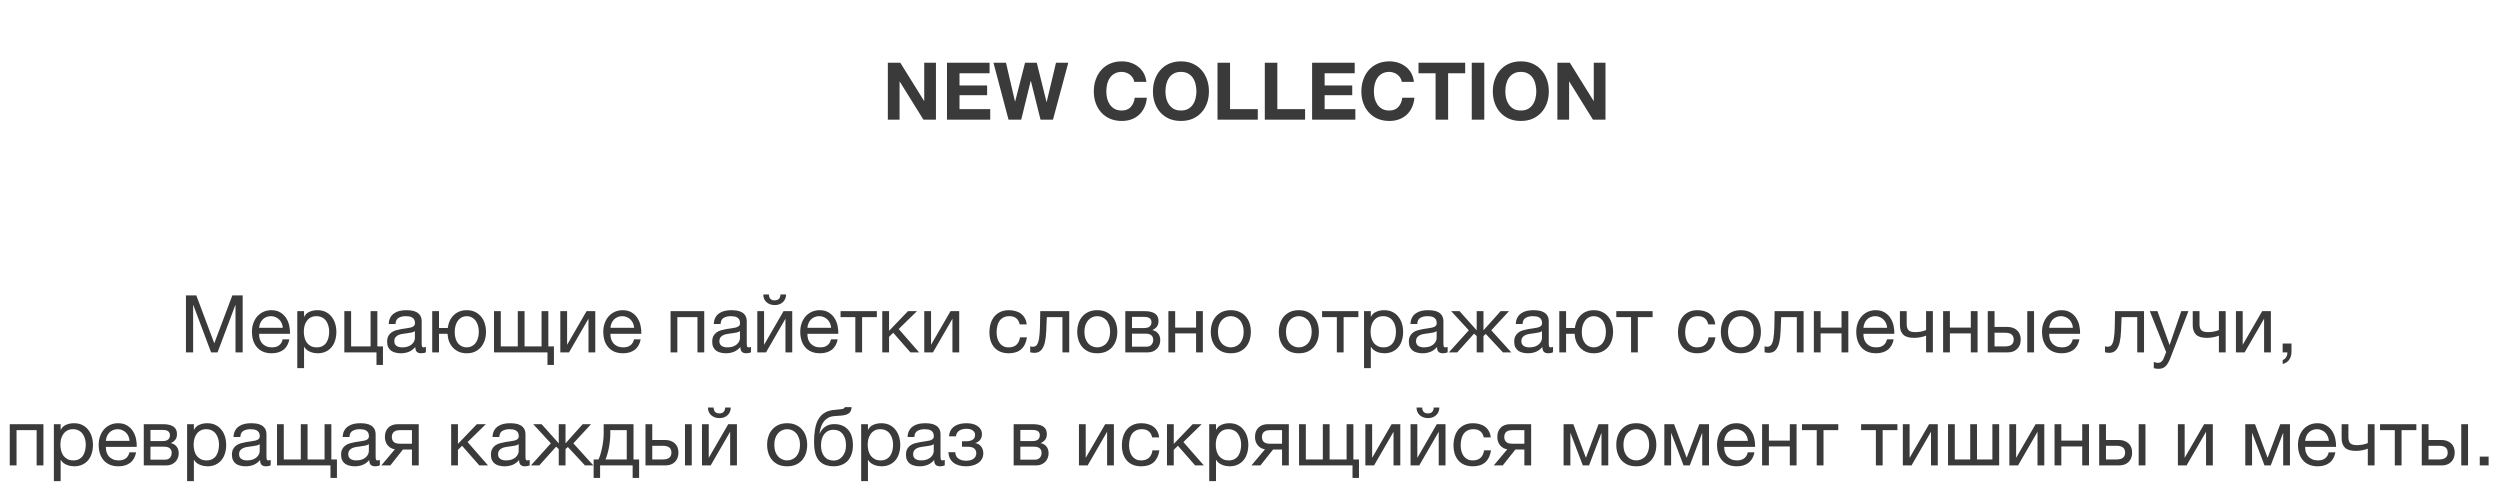 <?xml version="1.0" encoding="UTF-8"?> <svg xmlns="http://www.w3.org/2000/svg" width="376" height="74" viewBox="0 0 376 74" fill="none"><path d="M133.531 9.432H135.403L138.979 15.18H139.003V9.432H140.767V18H138.883L135.319 12.264H135.295V18H133.531V9.432ZM142.426 9.432H148.834V11.016H144.31V12.852H148.462V14.316H144.31V16.416H148.93V18H142.426V9.432ZM158.367 18H156.495L155.043 12.168H155.019L153.591 18H151.683L149.415 9.432H151.299L152.655 15.264H152.679L154.167 9.432H155.931L157.395 15.336H157.419L158.823 9.432H160.671L158.367 18ZM170.591 12.312C170.559 12.096 170.487 11.9 170.375 11.724C170.263 11.54 170.123 11.38 169.955 11.244C169.787 11.108 169.595 11.004 169.379 10.932C169.171 10.852 168.951 10.812 168.719 10.812C168.295 10.812 167.935 10.896 167.639 11.064C167.343 11.224 167.103 11.444 166.919 11.724C166.735 11.996 166.599 12.308 166.511 12.66C166.431 13.012 166.391 13.376 166.391 13.752C166.391 14.112 166.431 14.464 166.511 14.808C166.599 15.144 166.735 15.448 166.919 15.72C167.103 15.992 167.343 16.212 167.639 16.38C167.935 16.54 168.295 16.62 168.719 16.62C169.295 16.62 169.743 16.444 170.063 16.092C170.391 15.74 170.591 15.276 170.663 14.7H172.487C172.439 15.236 172.315 15.72 172.115 16.152C171.915 16.584 171.651 16.952 171.323 17.256C170.995 17.56 170.611 17.792 170.171 17.952C169.731 18.112 169.247 18.192 168.719 18.192C168.063 18.192 167.471 18.08 166.943 17.856C166.423 17.624 165.983 17.308 165.623 16.908C165.263 16.508 164.987 16.04 164.795 15.504C164.603 14.96 164.507 14.376 164.507 13.752C164.507 13.112 164.603 12.52 164.795 11.976C164.987 11.424 165.263 10.944 165.623 10.536C165.983 10.128 166.423 9.808 166.943 9.576C167.471 9.344 168.063 9.228 168.719 9.228C169.191 9.228 169.635 9.296 170.051 9.432C170.475 9.568 170.851 9.768 171.179 10.032C171.515 10.288 171.791 10.608 172.007 10.992C172.223 11.376 172.359 11.816 172.415 12.312H170.591ZM175.285 13.752C175.285 14.112 175.325 14.464 175.405 14.808C175.493 15.144 175.629 15.448 175.813 15.72C175.997 15.992 176.237 16.212 176.533 16.38C176.829 16.54 177.189 16.62 177.613 16.62C178.037 16.62 178.397 16.54 178.693 16.38C178.989 16.212 179.229 15.992 179.413 15.72C179.597 15.448 179.729 15.144 179.809 14.808C179.897 14.464 179.941 14.112 179.941 13.752C179.941 13.376 179.897 13.012 179.809 12.66C179.729 12.308 179.597 11.996 179.413 11.724C179.229 11.444 178.989 11.224 178.693 11.064C178.397 10.896 178.037 10.812 177.613 10.812C177.189 10.812 176.829 10.896 176.533 11.064C176.237 11.224 175.997 11.444 175.813 11.724C175.629 11.996 175.493 12.308 175.405 12.66C175.325 13.012 175.285 13.376 175.285 13.752ZM173.401 13.752C173.401 13.112 173.497 12.52 173.689 11.976C173.881 11.424 174.157 10.944 174.517 10.536C174.877 10.128 175.317 9.808 175.837 9.576C176.365 9.344 176.957 9.228 177.613 9.228C178.277 9.228 178.869 9.344 179.389 9.576C179.909 9.808 180.349 10.128 180.709 10.536C181.069 10.944 181.345 11.424 181.537 11.976C181.729 12.52 181.825 13.112 181.825 13.752C181.825 14.376 181.729 14.96 181.537 15.504C181.345 16.04 181.069 16.508 180.709 16.908C180.349 17.308 179.909 17.624 179.389 17.856C178.869 18.08 178.277 18.192 177.613 18.192C176.957 18.192 176.365 18.08 175.837 17.856C175.317 17.624 174.877 17.308 174.517 16.908C174.157 16.508 173.881 16.04 173.689 15.504C173.497 14.96 173.401 14.376 173.401 13.752ZM183.113 9.432H184.997V16.416H189.173V18H183.113V9.432ZM190.226 9.432H192.11V16.416H196.286V18H190.226V9.432ZM197.34 9.432H203.748V11.016H199.224V12.852H203.376V14.316H199.224V16.416H203.844V18H197.34V9.432ZM210.833 12.312C210.801 12.096 210.729 11.9 210.617 11.724C210.505 11.54 210.365 11.38 210.197 11.244C210.029 11.108 209.837 11.004 209.621 10.932C209.413 10.852 209.193 10.812 208.961 10.812C208.537 10.812 208.177 10.896 207.881 11.064C207.585 11.224 207.345 11.444 207.161 11.724C206.977 11.996 206.841 12.308 206.753 12.66C206.673 13.012 206.633 13.376 206.633 13.752C206.633 14.112 206.673 14.464 206.753 14.808C206.841 15.144 206.977 15.448 207.161 15.72C207.345 15.992 207.585 16.212 207.881 16.38C208.177 16.54 208.537 16.62 208.961 16.62C209.537 16.62 209.985 16.444 210.305 16.092C210.633 15.74 210.833 15.276 210.905 14.7H212.729C212.681 15.236 212.557 15.72 212.357 16.152C212.157 16.584 211.893 16.952 211.565 17.256C211.237 17.56 210.853 17.792 210.413 17.952C209.973 18.112 209.489 18.192 208.961 18.192C208.305 18.192 207.713 18.08 207.185 17.856C206.665 17.624 206.225 17.308 205.865 16.908C205.505 16.508 205.229 16.04 205.037 15.504C204.845 14.96 204.749 14.376 204.749 13.752C204.749 13.112 204.845 12.52 205.037 11.976C205.229 11.424 205.505 10.944 205.865 10.536C206.225 10.128 206.665 9.808 207.185 9.576C207.713 9.344 208.305 9.228 208.961 9.228C209.433 9.228 209.877 9.296 210.293 9.432C210.717 9.568 211.093 9.768 211.421 10.032C211.757 10.288 212.033 10.608 212.249 10.992C212.465 11.376 212.601 11.816 212.657 12.312H210.833ZM215.912 11.016H213.344V9.432H220.364V11.016H217.796V18H215.912V11.016ZM221.351 9.432H223.235V18H221.351V9.432ZM226.403 13.752C226.403 14.112 226.443 14.464 226.523 14.808C226.611 15.144 226.747 15.448 226.931 15.72C227.115 15.992 227.355 16.212 227.651 16.38C227.947 16.54 228.307 16.62 228.731 16.62C229.155 16.62 229.515 16.54 229.811 16.38C230.107 16.212 230.347 15.992 230.531 15.72C230.715 15.448 230.847 15.144 230.927 14.808C231.015 14.464 231.059 14.112 231.059 13.752C231.059 13.376 231.015 13.012 230.927 12.66C230.847 12.308 230.715 11.996 230.531 11.724C230.347 11.444 230.107 11.224 229.811 11.064C229.515 10.896 229.155 10.812 228.731 10.812C228.307 10.812 227.947 10.896 227.651 11.064C227.355 11.224 227.115 11.444 226.931 11.724C226.747 11.996 226.611 12.308 226.523 12.66C226.443 13.012 226.403 13.376 226.403 13.752ZM224.519 13.752C224.519 13.112 224.615 12.52 224.807 11.976C224.999 11.424 225.275 10.944 225.635 10.536C225.995 10.128 226.435 9.808 226.955 9.576C227.483 9.344 228.075 9.228 228.731 9.228C229.395 9.228 229.987 9.344 230.507 9.576C231.027 9.808 231.467 10.128 231.827 10.536C232.187 10.944 232.463 11.424 232.655 11.976C232.847 12.52 232.943 13.112 232.943 13.752C232.943 14.376 232.847 14.96 232.655 15.504C232.463 16.04 232.187 16.508 231.827 16.908C231.467 17.308 231.027 17.624 230.507 17.856C229.987 18.08 229.395 18.192 228.731 18.192C228.075 18.192 227.483 18.08 226.955 17.856C226.435 17.624 225.995 17.308 225.635 16.908C225.275 16.508 224.999 16.04 224.807 15.504C224.615 14.96 224.519 14.376 224.519 13.752ZM234.23 9.432H236.102L239.678 15.18H239.702V9.432H241.466V18H239.582L236.018 12.264H235.994V18H234.23V9.432Z" fill="#3A3A3A"></path><path d="M27.968 44.432H29.528L32.228 51.632L34.94 44.432H36.5V53H35.42V45.872H35.396L32.72 53H31.748L29.072 45.872H29.048V53H27.968V44.432ZM40.869 53.132C40.373 53.132 39.937 53.052 39.561 52.892C39.193 52.732 38.885 52.508 38.637 52.22C38.389 51.932 38.201 51.588 38.073 51.188C37.953 50.788 37.893 50.352 37.893 49.88C37.893 49.416 37.965 48.988 38.109 48.596C38.253 48.196 38.453 47.852 38.709 47.564C38.973 47.276 39.281 47.052 39.633 46.892C39.993 46.732 40.385 46.652 40.809 46.652C41.361 46.652 41.817 46.768 42.177 47C42.545 47.224 42.837 47.512 43.053 47.864C43.277 48.216 43.429 48.6 43.509 49.016C43.597 49.432 43.633 49.828 43.617 50.204H38.973C38.965 50.476 38.997 50.736 39.069 50.984C39.141 51.224 39.257 51.44 39.417 51.632C39.577 51.816 39.781 51.964 40.029 52.076C40.277 52.188 40.569 52.244 40.905 52.244C41.337 52.244 41.689 52.144 41.961 51.944C42.241 51.744 42.425 51.44 42.513 51.032H43.521C43.385 51.736 43.085 52.264 42.621 52.616C42.157 52.96 41.573 53.132 40.869 53.132ZM42.537 49.304C42.521 49.064 42.465 48.836 42.369 48.62C42.281 48.404 42.157 48.22 41.997 48.068C41.845 47.908 41.661 47.784 41.445 47.696C41.237 47.6 41.005 47.552 40.749 47.552C40.485 47.552 40.245 47.6 40.029 47.696C39.821 47.784 39.641 47.908 39.489 48.068C39.337 48.228 39.217 48.416 39.129 48.632C39.041 48.84 38.989 49.064 38.973 49.304H42.537ZM44.71 46.796H45.73V47.636H45.754C45.922 47.292 46.186 47.044 46.546 46.892C46.906 46.732 47.302 46.652 47.734 46.652C48.214 46.652 48.63 46.74 48.982 46.916C49.342 47.092 49.638 47.332 49.87 47.636C50.11 47.932 50.29 48.276 50.41 48.668C50.53 49.06 50.59 49.476 50.59 49.916C50.59 50.364 50.53 50.784 50.41 51.176C50.298 51.56 50.122 51.9 49.882 52.196C49.65 52.484 49.354 52.712 48.994 52.88C48.642 53.048 48.23 53.132 47.758 53.132C47.598 53.132 47.426 53.116 47.242 53.084C47.058 53.052 46.874 53 46.69 52.928C46.506 52.856 46.33 52.76 46.162 52.64C46.002 52.512 45.866 52.356 45.754 52.172H45.73V55.364H44.71V46.796ZM47.65 52.244C47.994 52.244 48.286 52.176 48.526 52.04C48.766 51.904 48.958 51.724 49.102 51.5C49.246 51.276 49.35 51.02 49.414 50.732C49.478 50.444 49.51 50.148 49.51 49.844C49.51 49.556 49.47 49.276 49.39 49.004C49.318 48.724 49.202 48.476 49.042 48.26C48.89 48.044 48.69 47.872 48.442 47.744C48.202 47.616 47.918 47.552 47.59 47.552C47.246 47.552 46.954 47.62 46.714 47.756C46.474 47.892 46.278 48.072 46.126 48.296C45.974 48.512 45.862 48.76 45.79 49.04C45.726 49.32 45.694 49.604 45.694 49.892C45.694 50.196 45.73 50.492 45.802 50.78C45.874 51.06 45.986 51.308 46.138 51.524C46.298 51.74 46.502 51.916 46.75 52.052C46.998 52.18 47.298 52.244 47.65 52.244ZM56.623 53H51.788V46.796H52.807V52.1H55.736V46.796H56.755V52.1H57.596V54.884H56.623V53ZM60.277 53.132C59.997 53.132 59.733 53.1 59.485 53.036C59.237 52.98 59.017 52.884 58.825 52.748C58.641 52.604 58.493 52.424 58.381 52.208C58.277 51.984 58.225 51.716 58.225 51.404C58.225 51.052 58.285 50.764 58.405 50.54C58.525 50.316 58.681 50.136 58.873 50C59.073 49.856 59.297 49.748 59.545 49.676C59.801 49.604 60.061 49.544 60.325 49.496C60.605 49.44 60.869 49.4 61.117 49.376C61.373 49.344 61.597 49.304 61.789 49.256C61.981 49.2 62.133 49.124 62.245 49.028C62.357 48.924 62.413 48.776 62.413 48.584C62.413 48.36 62.369 48.18 62.281 48.044C62.201 47.908 62.093 47.804 61.957 47.732C61.829 47.66 61.681 47.612 61.513 47.588C61.353 47.564 61.193 47.552 61.033 47.552C60.601 47.552 60.241 47.636 59.953 47.804C59.665 47.964 59.509 48.272 59.485 48.728H58.465C58.481 48.344 58.561 48.02 58.705 47.756C58.849 47.492 59.041 47.28 59.281 47.12C59.521 46.952 59.793 46.832 60.097 46.76C60.409 46.688 60.741 46.652 61.093 46.652C61.373 46.652 61.649 46.672 61.921 46.712C62.201 46.752 62.453 46.836 62.677 46.964C62.901 47.084 63.081 47.256 63.217 47.48C63.353 47.704 63.421 47.996 63.421 48.356V51.548C63.421 51.788 63.433 51.964 63.457 52.076C63.489 52.188 63.585 52.244 63.745 52.244C63.817 52.244 63.921 52.224 64.057 52.184V52.976C63.881 53.08 63.637 53.132 63.325 53.132C63.061 53.132 62.849 53.06 62.689 52.916C62.537 52.764 62.461 52.52 62.461 52.184C62.181 52.52 61.853 52.764 61.477 52.916C61.109 53.06 60.709 53.132 60.277 53.132ZM60.505 52.244C60.841 52.244 61.129 52.2 61.369 52.112C61.609 52.016 61.805 51.9 61.957 51.764C62.109 51.62 62.221 51.468 62.293 51.308C62.365 51.14 62.401 50.984 62.401 50.84V49.796C62.273 49.9 62.105 49.972 61.897 50.012C61.689 50.052 61.469 50.088 61.237 50.12C61.013 50.152 60.785 50.184 60.553 50.216C60.321 50.248 60.113 50.304 59.929 50.384C59.745 50.464 59.593 50.58 59.473 50.732C59.361 50.876 59.305 51.076 59.305 51.332C59.305 51.5 59.337 51.644 59.401 51.764C59.473 51.876 59.561 51.968 59.665 52.04C59.777 52.112 59.905 52.164 60.049 52.196C60.193 52.228 60.345 52.244 60.505 52.244ZM70.202 53.132C69.762 53.132 69.37 53.06 69.026 52.916C68.682 52.764 68.386 52.56 68.138 52.304C67.89 52.04 67.694 51.732 67.55 51.38C67.414 51.02 67.334 50.628 67.31 50.204H66.026V53H65.006V46.796H66.026V49.328H67.346C67.394 48.944 67.49 48.588 67.634 48.26C67.786 47.932 67.982 47.652 68.222 47.42C68.462 47.18 68.746 46.992 69.074 46.856C69.41 46.72 69.786 46.652 70.202 46.652C70.666 46.652 71.074 46.736 71.426 46.904C71.786 47.072 72.09 47.304 72.338 47.6C72.586 47.888 72.774 48.232 72.902 48.632C73.03 49.024 73.094 49.448 73.094 49.904C73.094 50.36 73.03 50.784 72.902 51.176C72.774 51.568 72.586 51.912 72.338 52.208C72.09 52.496 71.786 52.724 71.426 52.892C71.074 53.052 70.666 53.132 70.202 53.132ZM70.202 52.244C70.45 52.244 70.686 52.192 70.91 52.088C71.134 51.984 71.326 51.836 71.486 51.644C71.646 51.444 71.774 51.2 71.87 50.912C71.966 50.616 72.014 50.28 72.014 49.904C72.014 49.528 71.966 49.196 71.87 48.908C71.774 48.612 71.646 48.364 71.486 48.164C71.326 47.964 71.134 47.812 70.91 47.708C70.686 47.604 70.45 47.552 70.202 47.552C69.946 47.552 69.706 47.604 69.482 47.708C69.266 47.812 69.078 47.964 68.918 48.164C68.758 48.364 68.63 48.612 68.534 48.908C68.438 49.196 68.39 49.528 68.39 49.904C68.39 50.656 68.558 51.236 68.894 51.644C69.23 52.044 69.666 52.244 70.202 52.244ZM82.339 53H74.299V46.796H75.319V52.1H77.875V46.796H78.895V52.1H81.451V46.796H82.471V52.1H83.311V54.884H82.339V53ZM84.272 46.796H85.292V51.86L88.22 46.796H89.528V53H88.508V47.936L85.58 53H84.272V46.796ZM93.709 53.132C93.213 53.132 92.777 53.052 92.401 52.892C92.033 52.732 91.725 52.508 91.477 52.22C91.229 51.932 91.041 51.588 90.913 51.188C90.793 50.788 90.733 50.352 90.733 49.88C90.733 49.416 90.805 48.988 90.949 48.596C91.093 48.196 91.293 47.852 91.549 47.564C91.813 47.276 92.121 47.052 92.473 46.892C92.833 46.732 93.225 46.652 93.649 46.652C94.201 46.652 94.657 46.768 95.017 47C95.385 47.224 95.677 47.512 95.893 47.864C96.117 48.216 96.269 48.6 96.349 49.016C96.437 49.432 96.473 49.828 96.457 50.204H91.813C91.805 50.476 91.837 50.736 91.909 50.984C91.981 51.224 92.097 51.44 92.257 51.632C92.417 51.816 92.621 51.964 92.869 52.076C93.117 52.188 93.409 52.244 93.745 52.244C94.177 52.244 94.529 52.144 94.801 51.944C95.081 51.744 95.265 51.44 95.353 51.032H96.361C96.225 51.736 95.925 52.264 95.461 52.616C94.997 52.96 94.413 53.132 93.709 53.132ZM95.377 49.304C95.361 49.064 95.305 48.836 95.209 48.62C95.121 48.404 94.997 48.22 94.837 48.068C94.685 47.908 94.501 47.784 94.285 47.696C94.077 47.6 93.845 47.552 93.589 47.552C93.325 47.552 93.085 47.6 92.869 47.696C92.661 47.784 92.481 47.908 92.329 48.068C92.177 48.228 92.057 48.416 91.969 48.632C91.881 48.84 91.829 49.064 91.813 49.304H95.377ZM100.854 46.796H105.918V53H104.898V47.696H101.874V53H100.854V46.796ZM109.168 53.132C108.888 53.132 108.624 53.1 108.376 53.036C108.128 52.98 107.908 52.884 107.716 52.748C107.532 52.604 107.384 52.424 107.272 52.208C107.168 51.984 107.116 51.716 107.116 51.404C107.116 51.052 107.176 50.764 107.296 50.54C107.416 50.316 107.572 50.136 107.764 50C107.964 49.856 108.188 49.748 108.436 49.676C108.692 49.604 108.952 49.544 109.216 49.496C109.496 49.44 109.76 49.4 110.008 49.376C110.264 49.344 110.488 49.304 110.68 49.256C110.872 49.2 111.024 49.124 111.136 49.028C111.248 48.924 111.304 48.776 111.304 48.584C111.304 48.36 111.26 48.18 111.172 48.044C111.092 47.908 110.984 47.804 110.848 47.732C110.72 47.66 110.572 47.612 110.404 47.588C110.244 47.564 110.084 47.552 109.924 47.552C109.492 47.552 109.132 47.636 108.844 47.804C108.556 47.964 108.4 48.272 108.376 48.728H107.356C107.372 48.344 107.452 48.02 107.596 47.756C107.74 47.492 107.932 47.28 108.172 47.12C108.412 46.952 108.684 46.832 108.988 46.76C109.3 46.688 109.632 46.652 109.984 46.652C110.264 46.652 110.54 46.672 110.812 46.712C111.092 46.752 111.344 46.836 111.568 46.964C111.792 47.084 111.972 47.256 112.108 47.48C112.244 47.704 112.312 47.996 112.312 48.356V51.548C112.312 51.788 112.324 51.964 112.348 52.076C112.38 52.188 112.476 52.244 112.636 52.244C112.708 52.244 112.812 52.224 112.948 52.184V52.976C112.772 53.08 112.528 53.132 112.216 53.132C111.952 53.132 111.74 53.06 111.58 52.916C111.428 52.764 111.352 52.52 111.352 52.184C111.072 52.52 110.744 52.764 110.368 52.916C110 53.06 109.6 53.132 109.168 53.132ZM109.396 52.244C109.732 52.244 110.02 52.2 110.26 52.112C110.5 52.016 110.696 51.9 110.848 51.764C111 51.62 111.112 51.468 111.184 51.308C111.256 51.14 111.292 50.984 111.292 50.84V49.796C111.164 49.9 110.996 49.972 110.788 50.012C110.58 50.052 110.36 50.088 110.128 50.12C109.904 50.152 109.676 50.184 109.444 50.216C109.212 50.248 109.004 50.304 108.82 50.384C108.636 50.464 108.484 50.58 108.364 50.732C108.252 50.876 108.196 51.076 108.196 51.332C108.196 51.5 108.228 51.644 108.292 51.764C108.364 51.876 108.452 51.968 108.556 52.04C108.668 52.112 108.796 52.164 108.94 52.196C109.084 52.228 109.236 52.244 109.396 52.244ZM113.897 46.796H114.917V51.86L117.845 46.796H119.153V53H118.133V47.936L115.205 53H113.897V46.796ZM116.525 45.884C116.285 45.884 116.061 45.848 115.853 45.776C115.645 45.704 115.461 45.6 115.301 45.464C115.149 45.328 115.025 45.164 114.929 44.972C114.841 44.772 114.797 44.544 114.797 44.288H115.649C115.665 44.88 115.953 45.176 116.513 45.176C116.793 45.176 117.005 45.1 117.149 44.948C117.301 44.788 117.377 44.568 117.377 44.288H118.229C118.229 44.528 118.185 44.748 118.097 44.948C118.009 45.148 117.889 45.316 117.737 45.452C117.585 45.588 117.405 45.696 117.197 45.776C116.989 45.848 116.765 45.884 116.525 45.884ZM123.334 53.132C122.838 53.132 122.402 53.052 122.026 52.892C121.658 52.732 121.35 52.508 121.102 52.22C120.854 51.932 120.666 51.588 120.538 51.188C120.418 50.788 120.358 50.352 120.358 49.88C120.358 49.416 120.43 48.988 120.574 48.596C120.718 48.196 120.918 47.852 121.174 47.564C121.438 47.276 121.746 47.052 122.098 46.892C122.458 46.732 122.85 46.652 123.274 46.652C123.826 46.652 124.282 46.768 124.642 47C125.01 47.224 125.302 47.512 125.518 47.864C125.742 48.216 125.894 48.6 125.974 49.016C126.062 49.432 126.098 49.828 126.082 50.204H121.438C121.43 50.476 121.462 50.736 121.534 50.984C121.606 51.224 121.722 51.44 121.882 51.632C122.042 51.816 122.246 51.964 122.494 52.076C122.742 52.188 123.034 52.244 123.37 52.244C123.802 52.244 124.154 52.144 124.426 51.944C124.706 51.744 124.89 51.44 124.978 51.032H125.986C125.85 51.736 125.55 52.264 125.086 52.616C124.622 52.96 124.038 53.132 123.334 53.132ZM125.002 49.304C124.986 49.064 124.93 48.836 124.834 48.62C124.746 48.404 124.622 48.22 124.462 48.068C124.31 47.908 124.126 47.784 123.91 47.696C123.702 47.6 123.47 47.552 123.214 47.552C122.95 47.552 122.71 47.6 122.494 47.696C122.286 47.784 122.106 47.908 121.954 48.068C121.802 48.228 121.682 48.416 121.594 48.632C121.506 48.84 121.454 49.064 121.438 49.304H125.002ZM128.639 47.696H126.419V46.796H131.879V47.696H129.659V53H128.639V47.696ZM132.694 46.796H133.714V49.76L136.558 46.796H137.914L135.166 49.484L138.238 53H136.93L134.338 50.048L133.714 50.66V53H132.694V46.796ZM139.01 46.796H140.03V51.86L142.958 46.796H144.266V53H143.246V47.936L140.318 53H139.01V46.796ZM151.715 53.132C151.243 53.132 150.823 53.056 150.455 52.904C150.095 52.752 149.791 52.536 149.543 52.256C149.303 51.976 149.119 51.644 148.991 51.26C148.871 50.876 148.811 50.448 148.811 49.976C148.811 49.512 148.871 49.08 148.991 48.68C149.111 48.272 149.291 47.92 149.531 47.624C149.779 47.32 150.083 47.084 150.443 46.916C150.811 46.74 151.243 46.652 151.739 46.652C152.091 46.652 152.419 46.696 152.723 46.784C153.035 46.864 153.307 46.992 153.539 47.168C153.779 47.344 153.975 47.568 154.127 47.84C154.279 48.104 154.375 48.42 154.415 48.788H153.359C153.279 48.396 153.111 48.092 152.855 47.876C152.599 47.66 152.255 47.552 151.823 47.552C151.455 47.552 151.147 47.62 150.899 47.756C150.651 47.892 150.451 48.072 150.299 48.296C150.155 48.52 150.051 48.78 149.987 49.076C149.923 49.364 149.891 49.664 149.891 49.976C149.891 50.264 149.923 50.544 149.987 50.816C150.059 51.088 150.167 51.332 150.311 51.548C150.455 51.756 150.639 51.924 150.863 52.052C151.095 52.18 151.375 52.244 151.703 52.244C152.207 52.244 152.599 52.112 152.879 51.848C153.167 51.584 153.343 51.212 153.407 50.732H154.451C154.339 51.508 154.055 52.104 153.599 52.52C153.143 52.928 152.515 53.132 151.715 53.132ZM155.544 53.072C155.44 53.072 155.332 53.06 155.22 53.036C155.108 53.02 155.016 53.004 154.944 52.988V52.088C155.024 52.112 155.096 52.128 155.16 52.136C155.232 52.144 155.3 52.148 155.364 52.148C155.628 52.148 155.828 52.044 155.964 51.836C156.108 51.628 156.212 51.308 156.276 50.876C156.348 50.444 156.392 49.892 156.408 49.22C156.424 48.54 156.44 47.732 156.456 46.796H160.812V53H159.792V47.696H157.44C157.416 48.424 157.388 49.116 157.356 49.772C157.332 50.42 157.264 50.988 157.152 51.476C157.04 51.964 156.86 52.352 156.612 52.64C156.364 52.928 156.008 53.072 155.544 53.072ZM165.03 53.132C164.534 53.132 164.098 53.052 163.722 52.892C163.354 52.724 163.042 52.496 162.786 52.208C162.53 51.912 162.338 51.568 162.21 51.176C162.082 50.784 162.018 50.36 162.018 49.904C162.018 49.448 162.082 49.024 162.21 48.632C162.338 48.232 162.53 47.888 162.786 47.6C163.042 47.304 163.354 47.072 163.722 46.904C164.098 46.736 164.534 46.652 165.03 46.652C165.518 46.652 165.95 46.736 166.326 46.904C166.702 47.072 167.018 47.304 167.274 47.6C167.53 47.888 167.722 48.232 167.85 48.632C167.978 49.024 168.042 49.448 168.042 49.904C168.042 50.36 167.978 50.784 167.85 51.176C167.722 51.568 167.53 51.912 167.274 52.208C167.018 52.496 166.702 52.724 166.326 52.892C165.95 53.052 165.518 53.132 165.03 53.132ZM165.03 52.244C165.294 52.244 165.542 52.192 165.774 52.088C166.014 51.984 166.222 51.836 166.398 51.644C166.574 51.444 166.71 51.2 166.806 50.912C166.91 50.616 166.962 50.28 166.962 49.904C166.962 49.528 166.91 49.196 166.806 48.908C166.71 48.612 166.574 48.364 166.398 48.164C166.222 47.964 166.014 47.812 165.774 47.708C165.542 47.604 165.294 47.552 165.03 47.552C164.766 47.552 164.514 47.604 164.274 47.708C164.042 47.812 163.838 47.964 163.662 48.164C163.486 48.364 163.346 48.612 163.242 48.908C163.146 49.196 163.098 49.528 163.098 49.904C163.098 50.28 163.146 50.616 163.242 50.912C163.346 51.2 163.486 51.444 163.662 51.644C163.838 51.836 164.042 51.984 164.274 52.088C164.514 52.192 164.766 52.244 165.03 52.244ZM169.245 46.796H172.113C172.385 46.796 172.645 46.816 172.893 46.856C173.149 46.896 173.377 46.972 173.577 47.084C173.777 47.188 173.937 47.34 174.057 47.54C174.177 47.74 174.237 47.996 174.237 48.308C174.237 48.644 174.157 48.916 173.997 49.124C173.837 49.332 173.613 49.504 173.325 49.64V49.652C173.685 49.724 173.969 49.892 174.177 50.156C174.393 50.42 174.501 50.76 174.501 51.176C174.501 51.44 174.453 51.684 174.357 51.908C174.269 52.132 174.141 52.324 173.973 52.484C173.805 52.644 173.605 52.772 173.373 52.868C173.141 52.956 172.889 53 172.617 53H169.245V46.796ZM172.425 52.136C172.761 52.136 173.013 52.04 173.181 51.848C173.357 51.648 173.445 51.4 173.445 51.104C173.445 50.824 173.353 50.6 173.169 50.432C172.985 50.264 172.677 50.18 172.245 50.18H170.253V52.136H172.425ZM172.005 49.34C172.445 49.34 172.749 49.26 172.917 49.1C173.093 48.94 173.181 48.728 173.181 48.464C173.181 48.208 173.097 48.012 172.929 47.876C172.761 47.732 172.453 47.66 172.005 47.66H170.253V49.34H172.005ZM175.725 46.796H176.745V49.268H179.889V46.796H180.909V53H179.889V50.144H176.745V53H175.725V46.796ZM185.116 53.132C184.62 53.132 184.184 53.052 183.808 52.892C183.44 52.724 183.128 52.496 182.872 52.208C182.616 51.912 182.424 51.568 182.296 51.176C182.168 50.784 182.104 50.36 182.104 49.904C182.104 49.448 182.168 49.024 182.296 48.632C182.424 48.232 182.616 47.888 182.872 47.6C183.128 47.304 183.44 47.072 183.808 46.904C184.184 46.736 184.62 46.652 185.116 46.652C185.604 46.652 186.036 46.736 186.412 46.904C186.788 47.072 187.104 47.304 187.36 47.6C187.616 47.888 187.808 48.232 187.936 48.632C188.064 49.024 188.128 49.448 188.128 49.904C188.128 50.36 188.064 50.784 187.936 51.176C187.808 51.568 187.616 51.912 187.36 52.208C187.104 52.496 186.788 52.724 186.412 52.892C186.036 53.052 185.604 53.132 185.116 53.132ZM185.116 52.244C185.38 52.244 185.628 52.192 185.86 52.088C186.1 51.984 186.308 51.836 186.484 51.644C186.66 51.444 186.796 51.2 186.892 50.912C186.996 50.616 187.048 50.28 187.048 49.904C187.048 49.528 186.996 49.196 186.892 48.908C186.796 48.612 186.66 48.364 186.484 48.164C186.308 47.964 186.1 47.812 185.86 47.708C185.628 47.604 185.38 47.552 185.116 47.552C184.852 47.552 184.6 47.604 184.36 47.708C184.128 47.812 183.924 47.964 183.748 48.164C183.572 48.364 183.432 48.612 183.328 48.908C183.232 49.196 183.184 49.528 183.184 49.904C183.184 50.28 183.232 50.616 183.328 50.912C183.432 51.2 183.572 51.444 183.748 51.644C183.924 51.836 184.128 51.984 184.36 52.088C184.6 52.192 184.852 52.244 185.116 52.244ZM195.346 53.132C194.85 53.132 194.414 53.052 194.038 52.892C193.67 52.724 193.358 52.496 193.102 52.208C192.846 51.912 192.654 51.568 192.526 51.176C192.398 50.784 192.334 50.36 192.334 49.904C192.334 49.448 192.398 49.024 192.526 48.632C192.654 48.232 192.846 47.888 193.102 47.6C193.358 47.304 193.67 47.072 194.038 46.904C194.414 46.736 194.85 46.652 195.346 46.652C195.834 46.652 196.266 46.736 196.642 46.904C197.018 47.072 197.334 47.304 197.59 47.6C197.846 47.888 198.038 48.232 198.166 48.632C198.294 49.024 198.358 49.448 198.358 49.904C198.358 50.36 198.294 50.784 198.166 51.176C198.038 51.568 197.846 51.912 197.59 52.208C197.334 52.496 197.018 52.724 196.642 52.892C196.266 53.052 195.834 53.132 195.346 53.132ZM195.346 52.244C195.61 52.244 195.858 52.192 196.09 52.088C196.33 51.984 196.538 51.836 196.714 51.644C196.89 51.444 197.026 51.2 197.122 50.912C197.226 50.616 197.278 50.28 197.278 49.904C197.278 49.528 197.226 49.196 197.122 48.908C197.026 48.612 196.89 48.364 196.714 48.164C196.538 47.964 196.33 47.812 196.09 47.708C195.858 47.604 195.61 47.552 195.346 47.552C195.082 47.552 194.83 47.604 194.59 47.708C194.358 47.812 194.154 47.964 193.978 48.164C193.802 48.364 193.662 48.612 193.558 48.908C193.462 49.196 193.414 49.528 193.414 49.904C193.414 50.28 193.462 50.616 193.558 50.912C193.662 51.2 193.802 51.444 193.978 51.644C194.154 51.836 194.358 51.984 194.59 52.088C194.83 52.192 195.082 52.244 195.346 52.244ZM201.061 47.696H198.841V46.796H204.301V47.696H202.081V53H201.061V47.696ZM205.152 46.796H206.172V47.636H206.196C206.364 47.292 206.628 47.044 206.988 46.892C207.348 46.732 207.744 46.652 208.176 46.652C208.656 46.652 209.072 46.74 209.424 46.916C209.784 47.092 210.08 47.332 210.312 47.636C210.552 47.932 210.732 48.276 210.852 48.668C210.972 49.06 211.032 49.476 211.032 49.916C211.032 50.364 210.972 50.784 210.852 51.176C210.74 51.56 210.564 51.9 210.324 52.196C210.092 52.484 209.796 52.712 209.436 52.88C209.084 53.048 208.672 53.132 208.2 53.132C208.04 53.132 207.868 53.116 207.684 53.084C207.5 53.052 207.316 53 207.132 52.928C206.948 52.856 206.772 52.76 206.604 52.64C206.444 52.512 206.308 52.356 206.196 52.172H206.172V55.364H205.152V46.796ZM208.092 52.244C208.436 52.244 208.728 52.176 208.968 52.04C209.208 51.904 209.4 51.724 209.544 51.5C209.688 51.276 209.792 51.02 209.856 50.732C209.92 50.444 209.952 50.148 209.952 49.844C209.952 49.556 209.912 49.276 209.832 49.004C209.76 48.724 209.644 48.476 209.484 48.26C209.332 48.044 209.132 47.872 208.884 47.744C208.644 47.616 208.36 47.552 208.032 47.552C207.688 47.552 207.396 47.62 207.156 47.756C206.916 47.892 206.72 48.072 206.568 48.296C206.416 48.512 206.304 48.76 206.232 49.04C206.168 49.32 206.136 49.604 206.136 49.892C206.136 50.196 206.172 50.492 206.244 50.78C206.316 51.06 206.428 51.308 206.58 51.524C206.74 51.74 206.944 51.916 207.192 52.052C207.44 52.18 207.74 52.244 208.092 52.244ZM213.945 53.132C213.665 53.132 213.401 53.1 213.153 53.036C212.905 52.98 212.685 52.884 212.493 52.748C212.309 52.604 212.161 52.424 212.049 52.208C211.945 51.984 211.893 51.716 211.893 51.404C211.893 51.052 211.953 50.764 212.073 50.54C212.193 50.316 212.349 50.136 212.541 50C212.741 49.856 212.965 49.748 213.213 49.676C213.469 49.604 213.729 49.544 213.993 49.496C214.273 49.44 214.537 49.4 214.785 49.376C215.041 49.344 215.265 49.304 215.457 49.256C215.649 49.2 215.801 49.124 215.913 49.028C216.025 48.924 216.081 48.776 216.081 48.584C216.081 48.36 216.037 48.18 215.949 48.044C215.869 47.908 215.761 47.804 215.625 47.732C215.497 47.66 215.349 47.612 215.181 47.588C215.021 47.564 214.861 47.552 214.701 47.552C214.269 47.552 213.909 47.636 213.621 47.804C213.333 47.964 213.177 48.272 213.153 48.728H212.133C212.149 48.344 212.229 48.02 212.373 47.756C212.517 47.492 212.709 47.28 212.949 47.12C213.189 46.952 213.461 46.832 213.765 46.76C214.077 46.688 214.409 46.652 214.761 46.652C215.041 46.652 215.317 46.672 215.589 46.712C215.869 46.752 216.121 46.836 216.345 46.964C216.569 47.084 216.749 47.256 216.885 47.48C217.021 47.704 217.089 47.996 217.089 48.356V51.548C217.089 51.788 217.101 51.964 217.125 52.076C217.157 52.188 217.253 52.244 217.413 52.244C217.485 52.244 217.589 52.224 217.725 52.184V52.976C217.549 53.08 217.305 53.132 216.993 53.132C216.729 53.132 216.517 53.06 216.357 52.916C216.205 52.764 216.129 52.52 216.129 52.184C215.849 52.52 215.521 52.764 215.145 52.916C214.777 53.06 214.377 53.132 213.945 53.132ZM214.173 52.244C214.509 52.244 214.797 52.2 215.037 52.112C215.277 52.016 215.473 51.9 215.625 51.764C215.777 51.62 215.889 51.468 215.961 51.308C216.033 51.14 216.069 50.984 216.069 50.84V49.796C215.941 49.9 215.773 49.972 215.565 50.012C215.357 50.052 215.137 50.088 214.905 50.12C214.681 50.152 214.453 50.184 214.221 50.216C213.989 50.248 213.781 50.304 213.597 50.384C213.413 50.464 213.261 50.58 213.141 50.732C213.029 50.876 212.973 51.076 212.973 51.332C212.973 51.5 213.005 51.644 213.069 51.764C213.141 51.876 213.229 51.968 213.333 52.04C213.445 52.112 213.573 52.164 213.717 52.196C213.861 52.228 214.013 52.244 214.173 52.244ZM220.906 49.676L218.254 46.796H219.514L222.094 49.676V46.796H223.114V49.676L225.694 46.796H226.954L224.29 49.676L227.302 53H226.042L223.462 50.228L223.114 50.54V53H222.094V50.54L221.698 50.18L219.166 53H217.906L220.906 49.676ZM229.789 53.132C229.509 53.132 229.245 53.1 228.997 53.036C228.749 52.98 228.529 52.884 228.337 52.748C228.153 52.604 228.005 52.424 227.893 52.208C227.789 51.984 227.737 51.716 227.737 51.404C227.737 51.052 227.797 50.764 227.917 50.54C228.037 50.316 228.193 50.136 228.385 50C228.585 49.856 228.809 49.748 229.057 49.676C229.313 49.604 229.573 49.544 229.837 49.496C230.117 49.44 230.381 49.4 230.629 49.376C230.885 49.344 231.109 49.304 231.301 49.256C231.493 49.2 231.645 49.124 231.757 49.028C231.869 48.924 231.925 48.776 231.925 48.584C231.925 48.36 231.881 48.18 231.793 48.044C231.713 47.908 231.605 47.804 231.469 47.732C231.341 47.66 231.193 47.612 231.025 47.588C230.865 47.564 230.705 47.552 230.545 47.552C230.113 47.552 229.753 47.636 229.465 47.804C229.177 47.964 229.021 48.272 228.997 48.728H227.977C227.993 48.344 228.073 48.02 228.217 47.756C228.361 47.492 228.553 47.28 228.793 47.12C229.033 46.952 229.305 46.832 229.609 46.76C229.921 46.688 230.253 46.652 230.605 46.652C230.885 46.652 231.161 46.672 231.433 46.712C231.713 46.752 231.965 46.836 232.189 46.964C232.413 47.084 232.593 47.256 232.729 47.48C232.865 47.704 232.933 47.996 232.933 48.356V51.548C232.933 51.788 232.945 51.964 232.969 52.076C233.001 52.188 233.097 52.244 233.257 52.244C233.329 52.244 233.433 52.224 233.569 52.184V52.976C233.393 53.08 233.149 53.132 232.837 53.132C232.573 53.132 232.361 53.06 232.201 52.916C232.049 52.764 231.973 52.52 231.973 52.184C231.693 52.52 231.365 52.764 230.989 52.916C230.621 53.06 230.221 53.132 229.789 53.132ZM230.017 52.244C230.353 52.244 230.641 52.2 230.881 52.112C231.121 52.016 231.317 51.9 231.469 51.764C231.621 51.62 231.733 51.468 231.805 51.308C231.877 51.14 231.913 50.984 231.913 50.84V49.796C231.785 49.9 231.617 49.972 231.409 50.012C231.201 50.052 230.981 50.088 230.749 50.12C230.525 50.152 230.297 50.184 230.065 50.216C229.833 50.248 229.625 50.304 229.441 50.384C229.257 50.464 229.105 50.58 228.985 50.732C228.873 50.876 228.817 51.076 228.817 51.332C228.817 51.5 228.849 51.644 228.913 51.764C228.985 51.876 229.073 51.968 229.177 52.04C229.289 52.112 229.417 52.164 229.561 52.196C229.705 52.228 229.857 52.244 230.017 52.244ZM239.714 53.132C239.274 53.132 238.882 53.06 238.538 52.916C238.194 52.764 237.898 52.56 237.65 52.304C237.402 52.04 237.206 51.732 237.062 51.38C236.926 51.02 236.846 50.628 236.822 50.204H235.538V53H234.518V46.796H235.538V49.328H236.858C236.906 48.944 237.002 48.588 237.146 48.26C237.298 47.932 237.494 47.652 237.734 47.42C237.974 47.18 238.258 46.992 238.586 46.856C238.922 46.72 239.298 46.652 239.714 46.652C240.178 46.652 240.586 46.736 240.938 46.904C241.298 47.072 241.602 47.304 241.85 47.6C242.098 47.888 242.286 48.232 242.414 48.632C242.542 49.024 242.606 49.448 242.606 49.904C242.606 50.36 242.542 50.784 242.414 51.176C242.286 51.568 242.098 51.912 241.85 52.208C241.602 52.496 241.298 52.724 240.938 52.892C240.586 53.052 240.178 53.132 239.714 53.132ZM239.714 52.244C239.962 52.244 240.198 52.192 240.422 52.088C240.646 51.984 240.838 51.836 240.998 51.644C241.158 51.444 241.286 51.2 241.382 50.912C241.478 50.616 241.526 50.28 241.526 49.904C241.526 49.528 241.478 49.196 241.382 48.908C241.286 48.612 241.158 48.364 240.998 48.164C240.838 47.964 240.646 47.812 240.422 47.708C240.198 47.604 239.962 47.552 239.714 47.552C239.458 47.552 239.218 47.604 238.994 47.708C238.778 47.812 238.59 47.964 238.43 48.164C238.27 48.364 238.142 48.612 238.046 48.908C237.95 49.196 237.902 49.528 237.902 49.904C237.902 50.656 238.07 51.236 238.406 51.644C238.742 52.044 239.178 52.244 239.714 52.244ZM245.311 47.696H243.091V46.796H248.551V47.696H246.331V53H245.311V47.696ZM255.274 53.132C254.802 53.132 254.382 53.056 254.014 52.904C253.654 52.752 253.35 52.536 253.102 52.256C252.862 51.976 252.678 51.644 252.55 51.26C252.43 50.876 252.37 50.448 252.37 49.976C252.37 49.512 252.43 49.08 252.55 48.68C252.67 48.272 252.85 47.92 253.09 47.624C253.338 47.32 253.642 47.084 254.002 46.916C254.37 46.74 254.802 46.652 255.298 46.652C255.65 46.652 255.978 46.696 256.282 46.784C256.594 46.864 256.866 46.992 257.098 47.168C257.338 47.344 257.534 47.568 257.686 47.84C257.838 48.104 257.934 48.42 257.974 48.788H256.918C256.838 48.396 256.67 48.092 256.414 47.876C256.158 47.66 255.814 47.552 255.382 47.552C255.014 47.552 254.706 47.62 254.458 47.756C254.21 47.892 254.01 48.072 253.858 48.296C253.714 48.52 253.61 48.78 253.546 49.076C253.482 49.364 253.45 49.664 253.45 49.976C253.45 50.264 253.482 50.544 253.546 50.816C253.618 51.088 253.726 51.332 253.87 51.548C254.014 51.756 254.198 51.924 254.422 52.052C254.654 52.18 254.934 52.244 255.262 52.244C255.766 52.244 256.158 52.112 256.438 51.848C256.726 51.584 256.902 51.212 256.966 50.732H258.01C257.898 51.508 257.614 52.104 257.158 52.52C256.702 52.928 256.074 53.132 255.274 53.132ZM261.827 53.132C261.331 53.132 260.895 53.052 260.519 52.892C260.151 52.724 259.839 52.496 259.583 52.208C259.327 51.912 259.135 51.568 259.007 51.176C258.879 50.784 258.815 50.36 258.815 49.904C258.815 49.448 258.879 49.024 259.007 48.632C259.135 48.232 259.327 47.888 259.583 47.6C259.839 47.304 260.151 47.072 260.519 46.904C260.895 46.736 261.331 46.652 261.827 46.652C262.315 46.652 262.747 46.736 263.123 46.904C263.499 47.072 263.815 47.304 264.071 47.6C264.327 47.888 264.519 48.232 264.647 48.632C264.775 49.024 264.839 49.448 264.839 49.904C264.839 50.36 264.775 50.784 264.647 51.176C264.519 51.568 264.327 51.912 264.071 52.208C263.815 52.496 263.499 52.724 263.123 52.892C262.747 53.052 262.315 53.132 261.827 53.132ZM261.827 52.244C262.091 52.244 262.339 52.192 262.571 52.088C262.811 51.984 263.019 51.836 263.195 51.644C263.371 51.444 263.507 51.2 263.603 50.912C263.707 50.616 263.759 50.28 263.759 49.904C263.759 49.528 263.707 49.196 263.603 48.908C263.507 48.612 263.371 48.364 263.195 48.164C263.019 47.964 262.811 47.812 262.571 47.708C262.339 47.604 262.091 47.552 261.827 47.552C261.563 47.552 261.311 47.604 261.071 47.708C260.839 47.812 260.635 47.964 260.459 48.164C260.283 48.364 260.143 48.612 260.039 48.908C259.943 49.196 259.895 49.528 259.895 49.904C259.895 50.28 259.943 50.616 260.039 50.912C260.143 51.2 260.283 51.444 260.459 51.644C260.635 51.836 260.839 51.984 261.071 52.088C261.311 52.192 261.563 52.244 261.827 52.244ZM265.993 53.072C265.889 53.072 265.781 53.06 265.669 53.036C265.557 53.02 265.465 53.004 265.393 52.988V52.088C265.473 52.112 265.545 52.128 265.609 52.136C265.681 52.144 265.749 52.148 265.813 52.148C266.077 52.148 266.277 52.044 266.413 51.836C266.557 51.628 266.661 51.308 266.725 50.876C266.797 50.444 266.841 49.892 266.857 49.22C266.873 48.54 266.889 47.732 266.905 46.796H271.261V53H270.241V47.696H267.889C267.865 48.424 267.837 49.116 267.805 49.772C267.781 50.42 267.713 50.988 267.601 51.476C267.489 51.964 267.309 52.352 267.061 52.64C266.813 52.928 266.457 53.072 265.993 53.072ZM272.803 46.796H273.823V49.268H276.967V46.796H277.987V53H276.967V50.144H273.823V53H272.803V46.796ZM282.158 53.132C281.662 53.132 281.226 53.052 280.85 52.892C280.482 52.732 280.174 52.508 279.926 52.22C279.678 51.932 279.49 51.588 279.362 51.188C279.242 50.788 279.182 50.352 279.182 49.88C279.182 49.416 279.254 48.988 279.398 48.596C279.542 48.196 279.742 47.852 279.998 47.564C280.262 47.276 280.57 47.052 280.922 46.892C281.282 46.732 281.674 46.652 282.098 46.652C282.65 46.652 283.106 46.768 283.466 47C283.834 47.224 284.126 47.512 284.342 47.864C284.566 48.216 284.718 48.6 284.798 49.016C284.886 49.432 284.922 49.828 284.906 50.204H280.262C280.254 50.476 280.286 50.736 280.358 50.984C280.43 51.224 280.546 51.44 280.706 51.632C280.866 51.816 281.07 51.964 281.318 52.076C281.566 52.188 281.858 52.244 282.194 52.244C282.626 52.244 282.978 52.144 283.25 51.944C283.53 51.744 283.714 51.44 283.802 51.032H284.81C284.674 51.736 284.374 52.264 283.91 52.616C283.446 52.96 282.862 53.132 282.158 53.132ZM283.826 49.304C283.81 49.064 283.754 48.836 283.658 48.62C283.57 48.404 283.446 48.22 283.286 48.068C283.134 47.908 282.95 47.784 282.734 47.696C282.526 47.6 282.294 47.552 282.038 47.552C281.774 47.552 281.534 47.6 281.318 47.696C281.11 47.784 280.93 47.908 280.778 48.068C280.626 48.228 280.506 48.416 280.418 48.632C280.33 48.84 280.278 49.064 280.262 49.304H283.826ZM289.683 50.48C289.499 50.56 289.243 50.636 288.915 50.708C288.587 50.78 288.243 50.816 287.883 50.816C287.115 50.816 286.567 50.652 286.239 50.324C285.911 49.988 285.747 49.52 285.747 48.92V46.796H286.767V48.752C286.767 49.16 286.859 49.464 287.043 49.664C287.235 49.856 287.579 49.952 288.075 49.952C288.379 49.952 288.679 49.92 288.975 49.856C289.271 49.792 289.507 49.72 289.683 49.64V46.796H290.703V53H289.683V50.48ZM292.245 46.796H293.265V49.268H296.409V46.796H297.429V53H296.409V50.144H293.265V53H292.245V46.796ZM298.959 46.796H299.979V49.172H301.899C302.507 49.172 302.995 49.34 303.363 49.676C303.731 50.004 303.915 50.468 303.915 51.068C303.915 51.652 303.739 52.12 303.387 52.472C303.035 52.824 302.555 53 301.947 53H298.959V46.796ZM301.575 52.1C302.431 52.1 302.859 51.756 302.859 51.068C302.859 50.388 302.431 50.048 301.575 50.048H299.979V52.1H301.575ZM304.899 46.796H305.919V53H304.899V46.796ZM310.096 53.132C309.6 53.132 309.164 53.052 308.788 52.892C308.42 52.732 308.112 52.508 307.864 52.22C307.616 51.932 307.428 51.588 307.3 51.188C307.18 50.788 307.12 50.352 307.12 49.88C307.12 49.416 307.192 48.988 307.336 48.596C307.48 48.196 307.68 47.852 307.936 47.564C308.2 47.276 308.508 47.052 308.86 46.892C309.22 46.732 309.612 46.652 310.036 46.652C310.588 46.652 311.044 46.768 311.404 47C311.772 47.224 312.064 47.512 312.28 47.864C312.504 48.216 312.656 48.6 312.736 49.016C312.824 49.432 312.86 49.828 312.844 50.204H308.2C308.192 50.476 308.224 50.736 308.296 50.984C308.368 51.224 308.484 51.44 308.644 51.632C308.804 51.816 309.008 51.964 309.256 52.076C309.504 52.188 309.796 52.244 310.132 52.244C310.564 52.244 310.916 52.144 311.188 51.944C311.468 51.744 311.652 51.44 311.74 51.032H312.747C312.612 51.736 312.312 52.264 311.848 52.616C311.384 52.96 310.8 53.132 310.096 53.132ZM311.764 49.304C311.748 49.064 311.692 48.836 311.596 48.62C311.508 48.404 311.384 48.22 311.224 48.068C311.072 47.908 310.888 47.784 310.672 47.696C310.464 47.6 310.232 47.552 309.976 47.552C309.712 47.552 309.472 47.6 309.256 47.696C309.048 47.784 308.868 47.908 308.716 48.068C308.564 48.228 308.444 48.416 308.356 48.632C308.268 48.84 308.216 49.064 308.2 49.304H311.764ZM317.193 53.072C317.089 53.072 316.981 53.06 316.869 53.036C316.757 53.02 316.665 53.004 316.593 52.988V52.088C316.673 52.112 316.745 52.128 316.809 52.136C316.881 52.144 316.949 52.148 317.013 52.148C317.277 52.148 317.477 52.044 317.613 51.836C317.757 51.628 317.861 51.308 317.925 50.876C317.997 50.444 318.041 49.892 318.057 49.22C318.073 48.54 318.089 47.732 318.105 46.796H322.461V53H321.441V47.696H319.089C319.065 48.424 319.037 49.116 319.005 49.772C318.981 50.42 318.913 50.988 318.801 51.476C318.689 51.964 318.509 52.352 318.261 52.64C318.013 52.928 317.657 53.072 317.193 53.072ZM324.638 55.472C324.518 55.472 324.398 55.464 324.278 55.448C324.158 55.432 324.042 55.404 323.93 55.364V54.428C324.026 54.46 324.122 54.492 324.218 54.524C324.322 54.556 324.426 54.572 324.53 54.572C324.738 54.572 324.906 54.524 325.034 54.428C325.162 54.332 325.274 54.192 325.37 54.008L325.79 52.964L323.33 46.796H324.482L326.294 51.872H326.318L328.058 46.796H329.138L326.438 53.816C326.318 54.12 326.198 54.376 326.078 54.584C325.966 54.792 325.838 54.96 325.694 55.088C325.558 55.224 325.402 55.32 325.226 55.376C325.058 55.44 324.862 55.472 324.638 55.472ZM333.722 50.48C333.538 50.56 333.282 50.636 332.954 50.708C332.626 50.78 332.282 50.816 331.922 50.816C331.154 50.816 330.606 50.652 330.278 50.324C329.95 49.988 329.786 49.52 329.786 48.92V46.796H330.806V48.752C330.806 49.16 330.898 49.464 331.082 49.664C331.274 49.856 331.618 49.952 332.114 49.952C332.418 49.952 332.718 49.92 333.014 49.856C333.31 49.792 333.546 49.72 333.722 49.64V46.796H334.742V53H333.722V50.48ZM336.284 46.796H337.304V51.86L340.232 46.796H341.54V53H340.52V47.936L337.592 53H336.284V46.796ZM343.309 51.668H344.641V52.88C344.641 53.336 344.537 53.728 344.329 54.056C344.121 54.384 343.785 54.616 343.321 54.752V54.152C343.457 54.104 343.569 54.032 343.657 53.936C343.753 53.848 343.829 53.748 343.885 53.636C343.941 53.532 343.977 53.424 343.993 53.312C344.017 53.2 344.025 53.096 344.017 53H343.309V51.668ZM1.467 63.796H6.531V70H5.511V64.696H2.487V70H1.467V63.796ZM8.101 63.796H9.121V64.636H9.145C9.313 64.292 9.577 64.044 9.937 63.892C10.297 63.732 10.693 63.652 11.125 63.652C11.605 63.652 12.021 63.74 12.373 63.916C12.733 64.092 13.029 64.332 13.261 64.636C13.501 64.932 13.681 65.276 13.801 65.668C13.921 66.06 13.981 66.476 13.981 66.916C13.981 67.364 13.921 67.784 13.801 68.176C13.689 68.56 13.513 68.9 13.273 69.196C13.041 69.484 12.745 69.712 12.385 69.88C12.033 70.048 11.621 70.132 11.149 70.132C10.989 70.132 10.817 70.116 10.633 70.084C10.449 70.052 10.265 70 10.081 69.928C9.897 69.856 9.721 69.76 9.553 69.64C9.393 69.512 9.257 69.356 9.145 69.172H9.121V72.364H8.101V63.796ZM11.041 69.244C11.385 69.244 11.677 69.176 11.917 69.04C12.157 68.904 12.349 68.724 12.493 68.5C12.637 68.276 12.741 68.02 12.805 67.732C12.869 67.444 12.901 67.148 12.901 66.844C12.901 66.556 12.861 66.276 12.781 66.004C12.709 65.724 12.593 65.476 12.433 65.26C12.281 65.044 12.081 64.872 11.833 64.744C11.593 64.616 11.309 64.552 10.981 64.552C10.637 64.552 10.345 64.62 10.105 64.756C9.865 64.892 9.669 65.072 9.517 65.296C9.365 65.512 9.253 65.76 9.181 66.04C9.117 66.32 9.085 66.604 9.085 66.892C9.085 67.196 9.121 67.492 9.193 67.78C9.265 68.06 9.377 68.308 9.529 68.524C9.689 68.74 9.893 68.916 10.141 69.052C10.389 69.18 10.689 69.244 11.041 69.244ZM17.818 70.132C17.322 70.132 16.886 70.052 16.51 69.892C16.142 69.732 15.834 69.508 15.586 69.22C15.338 68.932 15.15 68.588 15.022 68.188C14.902 67.788 14.842 67.352 14.842 66.88C14.842 66.416 14.914 65.988 15.058 65.596C15.202 65.196 15.402 64.852 15.658 64.564C15.922 64.276 16.23 64.052 16.582 63.892C16.942 63.732 17.334 63.652 17.758 63.652C18.31 63.652 18.766 63.768 19.126 64C19.494 64.224 19.786 64.512 20.002 64.864C20.226 65.216 20.378 65.6 20.458 66.016C20.546 66.432 20.582 66.828 20.566 67.204H15.922C15.914 67.476 15.946 67.736 16.018 67.984C16.09 68.224 16.206 68.44 16.366 68.632C16.526 68.816 16.73 68.964 16.978 69.076C17.226 69.188 17.518 69.244 17.854 69.244C18.286 69.244 18.638 69.144 18.91 68.944C19.19 68.744 19.374 68.44 19.462 68.032H20.47C20.334 68.736 20.034 69.264 19.57 69.616C19.106 69.96 18.522 70.132 17.818 70.132ZM19.486 66.304C19.47 66.064 19.414 65.836 19.318 65.62C19.23 65.404 19.106 65.22 18.946 65.068C18.794 64.908 18.61 64.784 18.394 64.696C18.186 64.6 17.954 64.552 17.698 64.552C17.434 64.552 17.194 64.6 16.978 64.696C16.77 64.784 16.59 64.908 16.438 65.068C16.286 65.228 16.166 65.416 16.078 65.632C15.99 65.84 15.938 66.064 15.922 66.304H19.486ZM21.623 63.796H24.491C24.764 63.796 25.023 63.816 25.271 63.856C25.527 63.896 25.756 63.972 25.956 64.084C26.155 64.188 26.316 64.34 26.436 64.54C26.555 64.74 26.616 64.996 26.616 65.308C26.616 65.644 26.535 65.916 26.375 66.124C26.215 66.332 25.991 66.504 25.703 66.64V66.652C26.064 66.724 26.348 66.892 26.555 67.156C26.771 67.42 26.88 67.76 26.88 68.176C26.88 68.44 26.831 68.684 26.735 68.908C26.648 69.132 26.52 69.324 26.352 69.484C26.183 69.644 25.983 69.772 25.752 69.868C25.52 69.956 25.267 70 24.995 70H21.623V63.796ZM24.803 69.136C25.14 69.136 25.392 69.04 25.559 68.848C25.735 68.648 25.823 68.4 25.823 68.104C25.823 67.824 25.732 67.6 25.547 67.432C25.363 67.264 25.055 67.18 24.623 67.18H22.631V69.136H24.803ZM24.384 66.34C24.823 66.34 25.128 66.26 25.296 66.1C25.471 65.94 25.559 65.728 25.559 65.464C25.559 65.208 25.476 65.012 25.308 64.876C25.14 64.732 24.831 64.66 24.384 64.66H22.631V66.34H24.384ZM28.14 63.796H29.16V64.636H29.184C29.352 64.292 29.616 64.044 29.976 63.892C30.336 63.732 30.732 63.652 31.164 63.652C31.644 63.652 32.06 63.74 32.412 63.916C32.772 64.092 33.068 64.332 33.3 64.636C33.54 64.932 33.72 65.276 33.84 65.668C33.96 66.06 34.02 66.476 34.02 66.916C34.02 67.364 33.96 67.784 33.84 68.176C33.728 68.56 33.552 68.9 33.312 69.196C33.08 69.484 32.784 69.712 32.424 69.88C32.072 70.048 31.66 70.132 31.188 70.132C31.028 70.132 30.856 70.116 30.672 70.084C30.488 70.052 30.304 70 30.12 69.928C29.936 69.856 29.76 69.76 29.592 69.64C29.432 69.512 29.296 69.356 29.184 69.172H29.16V72.364H28.14V63.796ZM31.08 69.244C31.424 69.244 31.716 69.176 31.956 69.04C32.196 68.904 32.388 68.724 32.532 68.5C32.676 68.276 32.78 68.02 32.844 67.732C32.908 67.444 32.94 67.148 32.94 66.844C32.94 66.556 32.9 66.276 32.82 66.004C32.748 65.724 32.632 65.476 32.472 65.26C32.32 65.044 32.12 64.872 31.872 64.744C31.632 64.616 31.348 64.552 31.02 64.552C30.676 64.552 30.384 64.62 30.144 64.756C29.904 64.892 29.708 65.072 29.556 65.296C29.404 65.512 29.292 65.76 29.22 66.04C29.156 66.32 29.124 66.604 29.124 66.892C29.124 67.196 29.16 67.492 29.232 67.78C29.304 68.06 29.416 68.308 29.568 68.524C29.728 68.74 29.932 68.916 30.18 69.052C30.428 69.18 30.728 69.244 31.08 69.244ZM36.933 70.132C36.653 70.132 36.389 70.1 36.141 70.036C35.893 69.98 35.673 69.884 35.481 69.748C35.297 69.604 35.149 69.424 35.037 69.208C34.933 68.984 34.881 68.716 34.881 68.404C34.881 68.052 34.941 67.764 35.061 67.54C35.181 67.316 35.337 67.136 35.529 67C35.729 66.856 35.953 66.748 36.201 66.676C36.457 66.604 36.717 66.544 36.981 66.496C37.261 66.44 37.525 66.4 37.773 66.376C38.029 66.344 38.253 66.304 38.445 66.256C38.637 66.2 38.789 66.124 38.901 66.028C39.013 65.924 39.069 65.776 39.069 65.584C39.069 65.36 39.025 65.18 38.937 65.044C38.857 64.908 38.749 64.804 38.613 64.732C38.485 64.66 38.337 64.612 38.169 64.588C38.009 64.564 37.849 64.552 37.689 64.552C37.257 64.552 36.897 64.636 36.609 64.804C36.321 64.964 36.165 65.272 36.141 65.728H35.121C35.137 65.344 35.217 65.02 35.361 64.756C35.505 64.492 35.697 64.28 35.937 64.12C36.177 63.952 36.449 63.832 36.753 63.76C37.065 63.688 37.397 63.652 37.749 63.652C38.029 63.652 38.305 63.672 38.577 63.712C38.857 63.752 39.109 63.836 39.333 63.964C39.557 64.084 39.737 64.256 39.873 64.48C40.009 64.704 40.077 64.996 40.077 65.356V68.548C40.077 68.788 40.089 68.964 40.113 69.076C40.145 69.188 40.241 69.244 40.401 69.244C40.473 69.244 40.577 69.224 40.713 69.184V69.976C40.537 70.08 40.293 70.132 39.981 70.132C39.717 70.132 39.505 70.06 39.345 69.916C39.193 69.764 39.117 69.52 39.117 69.184C38.837 69.52 38.509 69.764 38.133 69.916C37.765 70.06 37.365 70.132 36.933 70.132ZM37.161 69.244C37.497 69.244 37.785 69.2 38.025 69.112C38.265 69.016 38.461 68.9 38.613 68.764C38.765 68.62 38.877 68.468 38.949 68.308C39.021 68.14 39.057 67.984 39.057 67.84V66.796C38.929 66.9 38.761 66.972 38.553 67.012C38.345 67.052 38.125 67.088 37.893 67.12C37.669 67.152 37.441 67.184 37.209 67.216C36.977 67.248 36.769 67.304 36.585 67.384C36.401 67.464 36.249 67.58 36.129 67.732C36.017 67.876 35.961 68.076 35.961 68.332C35.961 68.5 35.993 68.644 36.057 68.764C36.129 68.876 36.217 68.968 36.321 69.04C36.433 69.112 36.561 69.164 36.705 69.196C36.849 69.228 37.001 69.244 37.161 69.244ZM49.703 70H41.663V63.796H42.682V69.1H45.239V63.796H46.258V69.1H48.815V63.796H49.834V69.1H50.675V71.884H49.703V70ZM53.351 70.132C53.071 70.132 52.807 70.1 52.559 70.036C52.311 69.98 52.091 69.884 51.899 69.748C51.715 69.604 51.567 69.424 51.455 69.208C51.351 68.984 51.299 68.716 51.299 68.404C51.299 68.052 51.359 67.764 51.479 67.54C51.599 67.316 51.755 67.136 51.947 67C52.147 66.856 52.371 66.748 52.619 66.676C52.875 66.604 53.135 66.544 53.399 66.496C53.679 66.44 53.943 66.4 54.191 66.376C54.447 66.344 54.671 66.304 54.863 66.256C55.055 66.2 55.207 66.124 55.319 66.028C55.431 65.924 55.487 65.776 55.487 65.584C55.487 65.36 55.443 65.18 55.355 65.044C55.275 64.908 55.167 64.804 55.031 64.732C54.903 64.66 54.755 64.612 54.587 64.588C54.427 64.564 54.267 64.552 54.107 64.552C53.675 64.552 53.315 64.636 53.027 64.804C52.739 64.964 52.583 65.272 52.559 65.728H51.539C51.555 65.344 51.635 65.02 51.779 64.756C51.923 64.492 52.115 64.28 52.355 64.12C52.595 63.952 52.867 63.832 53.171 63.76C53.483 63.688 53.815 63.652 54.167 63.652C54.447 63.652 54.723 63.672 54.995 63.712C55.275 63.752 55.527 63.836 55.751 63.964C55.975 64.084 56.155 64.256 56.291 64.48C56.427 64.704 56.495 64.996 56.495 65.356V68.548C56.495 68.788 56.507 68.964 56.531 69.076C56.563 69.188 56.659 69.244 56.819 69.244C56.891 69.244 56.995 69.224 57.131 69.184V69.976C56.955 70.08 56.711 70.132 56.399 70.132C56.135 70.132 55.923 70.06 55.763 69.916C55.611 69.764 55.535 69.52 55.535 69.184C55.255 69.52 54.927 69.764 54.551 69.916C54.183 70.06 53.783 70.132 53.351 70.132ZM53.579 69.244C53.915 69.244 54.203 69.2 54.443 69.112C54.683 69.016 54.879 68.9 55.031 68.764C55.183 68.62 55.295 68.468 55.367 68.308C55.439 68.14 55.475 67.984 55.475 67.84V66.796C55.347 66.9 55.179 66.972 54.971 67.012C54.763 67.052 54.543 67.088 54.311 67.12C54.087 67.152 53.859 67.184 53.627 67.216C53.395 67.248 53.187 67.304 53.003 67.384C52.819 67.464 52.667 67.58 52.547 67.732C52.435 67.876 52.379 68.076 52.379 68.332C52.379 68.5 52.411 68.644 52.475 68.764C52.547 68.876 52.635 68.968 52.739 69.04C52.851 69.112 52.979 69.164 53.123 69.196C53.267 69.228 53.419 69.244 53.579 69.244ZM59.389 67.576C58.949 67.512 58.589 67.312 58.309 66.976C58.029 66.64 57.889 66.216 57.889 65.704C57.889 65.12 58.06 64.656 58.404 64.312C58.757 63.968 59.233 63.796 59.833 63.796H62.977V70H61.956V67.612H60.6L58.705 70H57.349L59.389 67.576ZM61.956 66.736V64.696H60.157C59.724 64.696 59.413 64.788 59.221 64.972C59.029 65.156 58.932 65.404 58.932 65.716C58.932 66.036 59.029 66.288 59.221 66.472C59.413 66.648 59.724 66.736 60.157 66.736H61.956ZM67.854 63.796H68.874V66.76L71.718 63.796H73.074L70.326 66.484L73.398 70H72.09L69.498 67.048L68.874 67.66V70H67.854V63.796ZM75.886 70.132C75.606 70.132 75.342 70.1 75.094 70.036C74.846 69.98 74.626 69.884 74.434 69.748C74.25 69.604 74.102 69.424 73.99 69.208C73.886 68.984 73.834 68.716 73.834 68.404C73.834 68.052 73.894 67.764 74.014 67.54C74.134 67.316 74.29 67.136 74.482 67C74.682 66.856 74.906 66.748 75.154 66.676C75.41 66.604 75.67 66.544 75.934 66.496C76.214 66.44 76.478 66.4 76.726 66.376C76.982 66.344 77.206 66.304 77.398 66.256C77.59 66.2 77.742 66.124 77.854 66.028C77.966 65.924 78.022 65.776 78.022 65.584C78.022 65.36 77.978 65.18 77.89 65.044C77.81 64.908 77.702 64.804 77.566 64.732C77.438 64.66 77.29 64.612 77.122 64.588C76.962 64.564 76.802 64.552 76.642 64.552C76.21 64.552 75.85 64.636 75.562 64.804C75.274 64.964 75.118 65.272 75.094 65.728H74.074C74.09 65.344 74.17 65.02 74.314 64.756C74.458 64.492 74.65 64.28 74.89 64.12C75.13 63.952 75.402 63.832 75.706 63.76C76.018 63.688 76.35 63.652 76.702 63.652C76.982 63.652 77.258 63.672 77.53 63.712C77.81 63.752 78.062 63.836 78.286 63.964C78.51 64.084 78.69 64.256 78.826 64.48C78.962 64.704 79.03 64.996 79.03 65.356V68.548C79.03 68.788 79.042 68.964 79.066 69.076C79.098 69.188 79.194 69.244 79.354 69.244C79.426 69.244 79.53 69.224 79.666 69.184V69.976C79.49 70.08 79.246 70.132 78.934 70.132C78.67 70.132 78.458 70.06 78.298 69.916C78.146 69.764 78.07 69.52 78.07 69.184C77.79 69.52 77.462 69.764 77.086 69.916C76.718 70.06 76.318 70.132 75.886 70.132ZM76.114 69.244C76.45 69.244 76.738 69.2 76.978 69.112C77.218 69.016 77.414 68.9 77.566 68.764C77.718 68.62 77.83 68.468 77.902 68.308C77.974 68.14 78.01 67.984 78.01 67.84V66.796C77.882 66.9 77.714 66.972 77.506 67.012C77.298 67.052 77.078 67.088 76.846 67.12C76.622 67.152 76.394 67.184 76.162 67.216C75.93 67.248 75.722 67.304 75.538 67.384C75.354 67.464 75.202 67.58 75.082 67.732C74.97 67.876 74.914 68.076 74.914 68.332C74.914 68.5 74.946 68.644 75.01 68.764C75.082 68.876 75.17 68.968 75.274 69.04C75.386 69.112 75.514 69.164 75.658 69.196C75.802 69.228 75.954 69.244 76.114 69.244ZM82.848 66.676L80.196 63.796H81.456L84.036 66.676V63.796H85.056V66.676L87.636 63.796H88.896L86.232 66.676L89.244 70H87.984L85.404 67.228L85.056 67.54V70H84.036V67.54L83.64 67.18L81.108 70H79.848L82.848 66.676ZM89.282 69.1H90.014C90.102 68.932 90.19 68.704 90.278 68.416C90.374 68.12 90.458 67.796 90.53 67.444C90.61 67.084 90.674 66.704 90.722 66.304C90.77 65.904 90.794 65.512 90.794 65.128V63.796H95.282V69.1H96.122V71.884H95.15V70H90.254V71.884H89.282V69.1ZM94.262 69.1V64.696H91.79V65.224C91.79 65.616 91.766 66.008 91.718 66.4C91.678 66.784 91.622 67.148 91.55 67.492C91.478 67.836 91.398 68.148 91.31 68.428C91.23 68.708 91.15 68.932 91.07 69.1H94.262ZM97.081 63.796H98.1V66.172H100.021C100.629 66.172 101.117 66.34 101.485 66.676C101.853 67.004 102.037 67.468 102.037 68.068C102.037 68.652 101.861 69.12 101.509 69.472C101.157 69.824 100.677 70 100.069 70H97.081V63.796ZM99.697 69.1C100.553 69.1 100.981 68.756 100.981 68.068C100.981 67.388 100.553 67.048 99.697 67.048H98.1V69.1H99.697ZM103.021 63.796H104.041V70H103.021V63.796ZM105.577 63.796H106.597V68.86L109.525 63.796H110.833V70H109.813V64.936L106.885 70H105.577V63.796ZM108.205 62.884C107.965 62.884 107.741 62.848 107.533 62.776C107.325 62.704 107.141 62.6 106.981 62.464C106.829 62.328 106.705 62.164 106.609 61.972C106.521 61.772 106.477 61.544 106.477 61.288H107.329C107.345 61.88 107.633 62.176 108.193 62.176C108.473 62.176 108.685 62.1 108.829 61.948C108.981 61.788 109.057 61.568 109.057 61.288H109.909C109.909 61.528 109.865 61.748 109.777 61.948C109.689 62.148 109.569 62.316 109.417 62.452C109.265 62.588 109.085 62.696 108.877 62.776C108.669 62.848 108.445 62.884 108.205 62.884ZM118.389 70.132C117.893 70.132 117.457 70.052 117.081 69.892C116.713 69.724 116.401 69.496 116.145 69.208C115.889 68.912 115.697 68.568 115.569 68.176C115.441 67.784 115.377 67.36 115.377 66.904C115.377 66.448 115.441 66.024 115.569 65.632C115.697 65.232 115.889 64.888 116.145 64.6C116.401 64.304 116.713 64.072 117.081 63.904C117.457 63.736 117.893 63.652 118.389 63.652C118.877 63.652 119.309 63.736 119.685 63.904C120.061 64.072 120.377 64.304 120.633 64.6C120.889 64.888 121.081 65.232 121.209 65.632C121.337 66.024 121.401 66.448 121.401 66.904C121.401 67.36 121.337 67.784 121.209 68.176C121.081 68.568 120.889 68.912 120.633 69.208C120.377 69.496 120.061 69.724 119.685 69.892C119.309 70.052 118.877 70.132 118.389 70.132ZM118.389 69.244C118.653 69.244 118.901 69.192 119.133 69.088C119.373 68.984 119.581 68.836 119.757 68.644C119.933 68.444 120.069 68.2 120.165 67.912C120.269 67.616 120.321 67.28 120.321 66.904C120.321 66.528 120.269 66.196 120.165 65.908C120.069 65.612 119.933 65.364 119.757 65.164C119.581 64.964 119.373 64.812 119.133 64.708C118.901 64.604 118.653 64.552 118.389 64.552C118.125 64.552 117.873 64.604 117.633 64.708C117.401 64.812 117.197 64.964 117.021 65.164C116.845 65.364 116.705 65.612 116.601 65.908C116.505 66.196 116.457 66.528 116.457 66.904C116.457 67.28 116.505 67.616 116.601 67.912C116.705 68.2 116.845 68.444 117.021 68.644C117.197 68.836 117.401 68.984 117.633 69.088C117.873 69.192 118.125 69.244 118.389 69.244ZM125.376 70.132C124.576 70.132 123.928 69.928 123.432 69.52C122.944 69.112 122.636 68.48 122.508 67.624C122.46 67.288 122.436 66.912 122.436 66.496C122.436 66.2 122.444 65.892 122.46 65.572C122.484 65.252 122.52 64.936 122.568 64.624C122.624 64.312 122.696 64.012 122.784 63.724C122.88 63.436 123.004 63.176 123.156 62.944C123.428 62.52 123.76 62.208 124.152 62.008C124.544 61.8 125.036 61.676 125.628 61.636C126.02 61.604 126.348 61.568 126.612 61.528C126.876 61.488 127.024 61.388 127.056 61.228H128.076C128.06 61.54 127.992 61.78 127.872 61.948C127.752 62.116 127.584 62.244 127.368 62.332C127.152 62.412 126.888 62.468 126.576 62.5C126.264 62.524 125.9 62.552 125.484 62.584C125.14 62.608 124.84 62.688 124.584 62.824C124.328 62.96 124.108 63.144 123.924 63.376C123.748 63.6 123.604 63.868 123.492 64.18C123.38 64.484 123.3 64.82 123.252 65.188H123.288C123.464 64.78 123.736 64.444 124.104 64.18C124.48 63.916 124.932 63.784 125.46 63.784C126.332 63.784 127.02 64.056 127.524 64.6C128.028 65.144 128.28 65.928 128.28 66.952C128.28 67.472 128.208 67.932 128.064 68.332C127.928 68.724 127.732 69.056 127.476 69.328C127.22 69.592 126.912 69.792 126.552 69.928C126.2 70.064 125.808 70.132 125.376 70.132ZM125.388 69.268C125.628 69.268 125.86 69.22 126.084 69.124C126.308 69.02 126.504 68.872 126.672 68.68C126.84 68.488 126.976 68.252 127.08 67.972C127.184 67.684 127.236 67.352 127.236 66.976C127.236 66.248 127.068 65.676 126.732 65.26C126.396 64.844 125.94 64.636 125.364 64.636C124.788 64.636 124.328 64.848 123.984 65.272C123.648 65.688 123.48 66.26 123.48 66.988C123.48 67.692 123.648 68.248 123.984 68.656C124.32 69.064 124.788 69.268 125.388 69.268ZM129.519 63.796H130.539V64.636H130.563C130.731 64.292 130.995 64.044 131.355 63.892C131.715 63.732 132.111 63.652 132.543 63.652C133.023 63.652 133.439 63.74 133.791 63.916C134.151 64.092 134.447 64.332 134.679 64.636C134.919 64.932 135.099 65.276 135.219 65.668C135.339 66.06 135.399 66.476 135.399 66.916C135.399 67.364 135.339 67.784 135.219 68.176C135.107 68.56 134.931 68.9 134.691 69.196C134.459 69.484 134.163 69.712 133.803 69.88C133.451 70.048 133.039 70.132 132.567 70.132C132.407 70.132 132.235 70.116 132.051 70.084C131.867 70.052 131.683 70 131.499 69.928C131.315 69.856 131.139 69.76 130.971 69.64C130.811 69.512 130.675 69.356 130.563 69.172H130.539V72.364H129.519V63.796ZM132.459 69.244C132.803 69.244 133.095 69.176 133.335 69.04C133.575 68.904 133.767 68.724 133.911 68.5C134.055 68.276 134.159 68.02 134.223 67.732C134.287 67.444 134.319 67.148 134.319 66.844C134.319 66.556 134.279 66.276 134.199 66.004C134.127 65.724 134.011 65.476 133.851 65.26C133.699 65.044 133.499 64.872 133.251 64.744C133.011 64.616 132.727 64.552 132.399 64.552C132.055 64.552 131.763 64.62 131.523 64.756C131.283 64.892 131.087 65.072 130.935 65.296C130.783 65.512 130.671 65.76 130.599 66.04C130.535 66.32 130.503 66.604 130.503 66.892C130.503 67.196 130.539 67.492 130.611 67.78C130.683 68.06 130.795 68.308 130.947 68.524C131.107 68.74 131.311 68.916 131.559 69.052C131.807 69.18 132.107 69.244 132.459 69.244ZM138.312 70.132C138.032 70.132 137.768 70.1 137.52 70.036C137.272 69.98 137.052 69.884 136.86 69.748C136.676 69.604 136.528 69.424 136.416 69.208C136.312 68.984 136.26 68.716 136.26 68.404C136.26 68.052 136.32 67.764 136.44 67.54C136.56 67.316 136.716 67.136 136.908 67C137.108 66.856 137.332 66.748 137.58 66.676C137.836 66.604 138.096 66.544 138.36 66.496C138.64 66.44 138.904 66.4 139.152 66.376C139.408 66.344 139.632 66.304 139.824 66.256C140.016 66.2 140.168 66.124 140.28 66.028C140.392 65.924 140.448 65.776 140.448 65.584C140.448 65.36 140.404 65.18 140.316 65.044C140.236 64.908 140.128 64.804 139.992 64.732C139.864 64.66 139.716 64.612 139.548 64.588C139.388 64.564 139.228 64.552 139.068 64.552C138.636 64.552 138.276 64.636 137.988 64.804C137.7 64.964 137.544 65.272 137.52 65.728H136.5C136.516 65.344 136.596 65.02 136.74 64.756C136.884 64.492 137.076 64.28 137.316 64.12C137.556 63.952 137.828 63.832 138.132 63.76C138.444 63.688 138.776 63.652 139.128 63.652C139.408 63.652 139.684 63.672 139.956 63.712C140.236 63.752 140.488 63.836 140.712 63.964C140.936 64.084 141.116 64.256 141.252 64.48C141.388 64.704 141.456 64.996 141.456 65.356V68.548C141.456 68.788 141.468 68.964 141.492 69.076C141.524 69.188 141.62 69.244 141.78 69.244C141.852 69.244 141.956 69.224 142.092 69.184V69.976C141.916 70.08 141.672 70.132 141.36 70.132C141.096 70.132 140.884 70.06 140.724 69.916C140.572 69.764 140.496 69.52 140.496 69.184C140.216 69.52 139.888 69.764 139.512 69.916C139.144 70.06 138.744 70.132 138.312 70.132ZM138.54 69.244C138.876 69.244 139.164 69.2 139.404 69.112C139.644 69.016 139.84 68.9 139.992 68.764C140.144 68.62 140.256 68.468 140.328 68.308C140.4 68.14 140.436 67.984 140.436 67.84V66.796C140.308 66.9 140.14 66.972 139.932 67.012C139.724 67.052 139.504 67.088 139.272 67.12C139.048 67.152 138.82 67.184 138.588 67.216C138.356 67.248 138.148 67.304 137.964 67.384C137.78 67.464 137.628 67.58 137.508 67.732C137.396 67.876 137.34 68.076 137.34 68.332C137.34 68.5 137.372 68.644 137.436 68.764C137.508 68.876 137.596 68.968 137.7 69.04C137.812 69.112 137.94 69.164 138.084 69.196C138.228 69.228 138.38 69.244 138.54 69.244ZM145.321 70.132C144.497 70.132 143.853 69.948 143.389 69.58C142.925 69.212 142.673 68.688 142.633 68.008H143.665C143.697 68.464 143.865 68.792 144.169 68.992C144.473 69.192 144.853 69.292 145.309 69.292C145.797 69.292 146.173 69.188 146.437 68.98C146.701 68.772 146.833 68.508 146.833 68.188C146.833 67.876 146.733 67.632 146.533 67.456C146.333 67.28 145.993 67.192 145.513 67.192H144.685V66.364H145.345C145.705 66.364 146.013 66.292 146.269 66.148C146.525 65.996 146.653 65.736 146.653 65.368C146.653 65.136 146.541 64.932 146.317 64.756C146.101 64.58 145.777 64.492 145.345 64.492C145.161 64.492 144.977 64.512 144.793 64.552C144.617 64.592 144.457 64.656 144.313 64.744C144.169 64.832 144.049 64.948 143.953 65.092C143.857 65.236 143.797 65.412 143.773 65.62H142.741C142.765 65.236 142.857 64.92 143.017 64.672C143.177 64.416 143.377 64.216 143.617 64.072C143.857 63.92 144.129 63.812 144.433 63.748C144.737 63.684 145.045 63.652 145.357 63.652C145.677 63.652 145.977 63.684 146.257 63.748C146.537 63.812 146.781 63.916 146.989 64.06C147.205 64.196 147.373 64.368 147.493 64.576C147.621 64.784 147.685 65.032 147.685 65.32C147.685 65.68 147.581 65.972 147.373 66.196C147.173 66.42 146.945 66.56 146.689 66.616V66.64C146.833 66.664 146.977 66.712 147.121 66.784C147.265 66.856 147.393 66.956 147.505 67.084C147.617 67.204 147.709 67.356 147.781 67.54C147.853 67.716 147.889 67.924 147.889 68.164C147.889 68.5 147.817 68.792 147.673 69.04C147.529 69.288 147.337 69.492 147.097 69.652C146.857 69.812 146.581 69.932 146.269 70.012C145.965 70.092 145.649 70.132 145.321 70.132ZM152.452 63.796H155.32C155.592 63.796 155.852 63.816 156.1 63.856C156.356 63.896 156.584 63.972 156.784 64.084C156.984 64.188 157.144 64.34 157.264 64.54C157.384 64.74 157.444 64.996 157.444 65.308C157.444 65.644 157.364 65.916 157.204 66.124C157.044 66.332 156.82 66.504 156.532 66.64V66.652C156.892 66.724 157.176 66.892 157.384 67.156C157.6 67.42 157.708 67.76 157.708 68.176C157.708 68.44 157.66 68.684 157.564 68.908C157.476 69.132 157.348 69.324 157.18 69.484C157.012 69.644 156.812 69.772 156.58 69.868C156.348 69.956 156.096 70 155.824 70H152.452V63.796ZM155.632 69.136C155.968 69.136 156.22 69.04 156.388 68.848C156.564 68.648 156.652 68.4 156.652 68.104C156.652 67.824 156.56 67.6 156.376 67.432C156.192 67.264 155.884 67.18 155.452 67.18H153.46V69.136H155.632ZM155.212 66.34C155.652 66.34 155.956 66.26 156.124 66.1C156.3 65.94 156.388 65.728 156.388 65.464C156.388 65.208 156.304 65.012 156.136 64.876C155.968 64.732 155.66 64.66 155.212 64.66H153.46V66.34H155.212ZM162.272 63.796H163.292V68.86L166.22 63.796H167.528V70H166.508V64.936L163.58 70H162.272V63.796ZM171.637 70.132C171.165 70.132 170.745 70.056 170.377 69.904C170.017 69.752 169.713 69.536 169.465 69.256C169.225 68.976 169.041 68.644 168.913 68.26C168.793 67.876 168.733 67.448 168.733 66.976C168.733 66.512 168.793 66.08 168.913 65.68C169.033 65.272 169.213 64.92 169.453 64.624C169.701 64.32 170.005 64.084 170.365 63.916C170.733 63.74 171.165 63.652 171.661 63.652C172.013 63.652 172.341 63.696 172.645 63.784C172.957 63.864 173.229 63.992 173.461 64.168C173.701 64.344 173.897 64.568 174.049 64.84C174.201 65.104 174.297 65.42 174.337 65.788H173.281C173.201 65.396 173.033 65.092 172.777 64.876C172.521 64.66 172.177 64.552 171.745 64.552C171.377 64.552 171.069 64.62 170.821 64.756C170.573 64.892 170.373 65.072 170.221 65.296C170.077 65.52 169.973 65.78 169.909 66.076C169.845 66.364 169.813 66.664 169.813 66.976C169.813 67.264 169.845 67.544 169.909 67.816C169.981 68.088 170.089 68.332 170.233 68.548C170.377 68.756 170.561 68.924 170.785 69.052C171.017 69.18 171.297 69.244 171.625 69.244C172.129 69.244 172.521 69.112 172.801 68.848C173.089 68.584 173.265 68.212 173.329 67.732H174.373C174.261 68.508 173.977 69.104 173.521 69.52C173.065 69.928 172.437 70.132 171.637 70.132ZM175.514 63.796H176.534V66.76L179.378 63.796H180.734L177.986 66.484L181.058 70H179.75L177.158 67.048L176.534 67.66V70H175.514V63.796ZM181.867 63.796H182.887V64.636H182.911C183.079 64.292 183.343 64.044 183.703 63.892C184.063 63.732 184.459 63.652 184.891 63.652C185.371 63.652 185.787 63.74 186.139 63.916C186.499 64.092 186.795 64.332 187.027 64.636C187.267 64.932 187.447 65.276 187.567 65.668C187.687 66.06 187.747 66.476 187.747 66.916C187.747 67.364 187.687 67.784 187.567 68.176C187.455 68.56 187.279 68.9 187.039 69.196C186.807 69.484 186.511 69.712 186.151 69.88C185.799 70.048 185.387 70.132 184.915 70.132C184.755 70.132 184.583 70.116 184.399 70.084C184.215 70.052 184.031 70 183.847 69.928C183.663 69.856 183.487 69.76 183.319 69.64C183.159 69.512 183.023 69.356 182.911 69.172H182.887V72.364H181.867V63.796ZM184.807 69.244C185.151 69.244 185.443 69.176 185.683 69.04C185.923 68.904 186.115 68.724 186.259 68.5C186.403 68.276 186.507 68.02 186.571 67.732C186.635 67.444 186.667 67.148 186.667 66.844C186.667 66.556 186.627 66.276 186.547 66.004C186.475 65.724 186.359 65.476 186.199 65.26C186.047 65.044 185.847 64.872 185.599 64.744C185.359 64.616 185.075 64.552 184.747 64.552C184.403 64.552 184.111 64.62 183.871 64.756C183.631 64.892 183.435 65.072 183.283 65.296C183.131 65.512 183.019 65.76 182.947 66.04C182.883 66.32 182.851 66.604 182.851 66.892C182.851 67.196 182.887 67.492 182.959 67.78C183.031 68.06 183.143 68.308 183.295 68.524C183.455 68.74 183.659 68.916 183.907 69.052C184.155 69.18 184.455 69.244 184.807 69.244ZM190.252 67.576C189.812 67.512 189.452 67.312 189.172 66.976C188.892 66.64 188.752 66.216 188.752 65.704C188.752 65.12 188.924 64.656 189.268 64.312C189.62 63.968 190.096 63.796 190.696 63.796H193.84V70H192.82V67.612H191.464L189.568 70H188.212L190.252 67.576ZM192.82 66.736V64.696H191.02C190.588 64.696 190.276 64.788 190.084 64.972C189.892 65.156 189.796 65.404 189.796 65.716C189.796 66.036 189.892 66.288 190.084 66.472C190.276 66.648 190.588 66.736 191.02 66.736H192.82ZM203.417 70H195.377V63.796H196.397V69.1H198.953V63.796H199.973V69.1H202.529V63.796H203.549V69.1H204.389V71.884H203.417V70ZM205.35 63.796H206.37V68.86L209.298 63.796H210.606V70H209.586V64.936L206.658 70H205.35V63.796ZM212.147 63.796H213.167V68.86L216.095 63.796H217.403V70H216.383V64.936L213.455 70H212.147V63.796ZM214.775 62.884C214.535 62.884 214.311 62.848 214.103 62.776C213.895 62.704 213.711 62.6 213.551 62.464C213.399 62.328 213.275 62.164 213.179 61.972C213.091 61.772 213.047 61.544 213.047 61.288H213.899C213.915 61.88 214.203 62.176 214.763 62.176C215.043 62.176 215.255 62.1 215.399 61.948C215.551 61.788 215.627 61.568 215.627 61.288H216.479C216.479 61.528 216.435 61.748 216.347 61.948C216.259 62.148 216.139 62.316 215.987 62.452C215.835 62.588 215.655 62.696 215.447 62.776C215.239 62.848 215.015 62.884 214.775 62.884ZM221.512 70.132C221.04 70.132 220.62 70.056 220.252 69.904C219.892 69.752 219.588 69.536 219.34 69.256C219.1 68.976 218.916 68.644 218.788 68.26C218.668 67.876 218.608 67.448 218.608 66.976C218.608 66.512 218.668 66.08 218.788 65.68C218.908 65.272 219.088 64.92 219.328 64.624C219.576 64.32 219.88 64.084 220.24 63.916C220.608 63.74 221.04 63.652 221.536 63.652C221.888 63.652 222.216 63.696 222.52 63.784C222.832 63.864 223.104 63.992 223.336 64.168C223.576 64.344 223.772 64.568 223.924 64.84C224.076 65.104 224.172 65.42 224.212 65.788H223.156C223.076 65.396 222.908 65.092 222.652 64.876C222.396 64.66 222.052 64.552 221.62 64.552C221.252 64.552 220.944 64.62 220.696 64.756C220.448 64.892 220.248 65.072 220.096 65.296C219.952 65.52 219.848 65.78 219.784 66.076C219.72 66.364 219.688 66.664 219.688 66.976C219.688 67.264 219.72 67.544 219.784 67.816C219.856 68.088 219.964 68.332 220.108 68.548C220.252 68.756 220.436 68.924 220.66 69.052C220.892 69.18 221.172 69.244 221.5 69.244C222.004 69.244 222.396 69.112 222.676 68.848C222.964 68.584 223.14 68.212 223.204 67.732H224.248C224.136 68.508 223.852 69.104 223.396 69.52C222.94 69.928 222.312 70.132 221.512 70.132ZM226.697 67.576C226.257 67.512 225.897 67.312 225.617 66.976C225.337 66.64 225.197 66.216 225.197 65.704C225.197 65.12 225.369 64.656 225.713 64.312C226.065 63.968 226.541 63.796 227.141 63.796H230.285V70H229.265V67.612H227.909L226.013 70H224.657L226.697 67.576ZM229.265 66.736V64.696H227.465C227.033 64.696 226.721 64.788 226.529 64.972C226.337 65.156 226.241 65.404 226.241 65.716C226.241 66.036 226.337 66.288 226.529 66.472C226.721 66.648 227.033 66.736 227.465 66.736H229.265ZM235.163 63.796H236.627L238.511 68.824H238.535L240.419 63.796H241.883V70H240.863V65.08L238.991 70H238.055L236.183 65.08V70H235.163V63.796ZM246.1 70.132C245.604 70.132 245.168 70.052 244.792 69.892C244.424 69.724 244.112 69.496 243.856 69.208C243.6 68.912 243.408 68.568 243.28 68.176C243.152 67.784 243.088 67.36 243.088 66.904C243.088 66.448 243.152 66.024 243.28 65.632C243.408 65.232 243.6 64.888 243.856 64.6C244.112 64.304 244.424 64.072 244.792 63.904C245.168 63.736 245.604 63.652 246.1 63.652C246.588 63.652 247.02 63.736 247.396 63.904C247.772 64.072 248.088 64.304 248.344 64.6C248.6 64.888 248.792 65.232 248.92 65.632C249.048 66.024 249.112 66.448 249.112 66.904C249.112 67.36 249.048 67.784 248.92 68.176C248.792 68.568 248.6 68.912 248.344 69.208C248.088 69.496 247.772 69.724 247.396 69.892C247.02 70.052 246.588 70.132 246.1 70.132ZM246.1 69.244C246.364 69.244 246.612 69.192 246.844 69.088C247.084 68.984 247.292 68.836 247.468 68.644C247.644 68.444 247.78 68.2 247.876 67.912C247.98 67.616 248.032 67.28 248.032 66.904C248.032 66.528 247.98 66.196 247.876 65.908C247.78 65.612 247.644 65.364 247.468 65.164C247.292 64.964 247.084 64.812 246.844 64.708C246.612 64.604 246.364 64.552 246.1 64.552C245.836 64.552 245.584 64.604 245.344 64.708C245.112 64.812 244.908 64.964 244.732 65.164C244.556 65.364 244.416 65.612 244.312 65.908C244.216 66.196 244.168 66.528 244.168 66.904C244.168 67.28 244.216 67.616 244.312 67.912C244.416 68.2 244.556 68.444 244.732 68.644C244.908 68.836 245.112 68.984 245.344 69.088C245.584 69.192 245.836 69.244 246.1 69.244ZM250.315 63.796H251.779L253.663 68.824H253.687L255.571 63.796H257.035V70H256.015V65.08L254.143 70H253.207L251.335 65.08V70H250.315V63.796ZM261.217 70.132C260.721 70.132 260.285 70.052 259.909 69.892C259.541 69.732 259.233 69.508 258.985 69.22C258.737 68.932 258.549 68.588 258.421 68.188C258.301 67.788 258.241 67.352 258.241 66.88C258.241 66.416 258.313 65.988 258.457 65.596C258.601 65.196 258.801 64.852 259.057 64.564C259.321 64.276 259.629 64.052 259.981 63.892C260.341 63.732 260.733 63.652 261.157 63.652C261.709 63.652 262.165 63.768 262.525 64C262.893 64.224 263.185 64.512 263.401 64.864C263.625 65.216 263.777 65.6 263.857 66.016C263.945 66.432 263.981 66.828 263.965 67.204H259.321C259.313 67.476 259.345 67.736 259.417 67.984C259.489 68.224 259.605 68.44 259.765 68.632C259.925 68.816 260.129 68.964 260.377 69.076C260.625 69.188 260.917 69.244 261.253 69.244C261.685 69.244 262.037 69.144 262.309 68.944C262.589 68.744 262.773 68.44 262.861 68.032H263.869C263.733 68.736 263.433 69.264 262.969 69.616C262.505 69.96 261.921 70.132 261.217 70.132ZM262.885 66.304C262.869 66.064 262.813 65.836 262.717 65.62C262.629 65.404 262.505 65.22 262.345 65.068C262.193 64.908 262.009 64.784 261.793 64.696C261.585 64.6 261.353 64.552 261.097 64.552C260.833 64.552 260.593 64.6 260.377 64.696C260.169 64.784 259.989 64.908 259.837 65.068C259.685 65.228 259.565 65.416 259.477 65.632C259.389 65.84 259.337 66.064 259.321 66.304H262.885ZM265.022 63.796H266.042V66.268H269.186V63.796H270.206V70H269.186V67.144H266.042V70H265.022V63.796ZM273.237 64.696H271.017V63.796H276.477V64.696H274.257V70H273.237V64.696ZM282.131 64.696H279.911V63.796H285.371V64.696H283.151V70H282.131V64.696ZM286.186 63.796H287.206V68.86L290.134 63.796H291.442V70H290.422V64.936L287.494 70H286.186V63.796ZM292.983 63.796H294.003V69.1H296.319V63.796H297.339V69.1H299.655V63.796H300.675V70H292.983V63.796ZM302.206 63.796H303.226V68.86L306.154 63.796H307.462V70H306.442V64.936L303.514 70H302.206V63.796ZM309.002 63.796H310.022V66.268H313.166V63.796H314.186V70H313.166V67.144H310.022V70H309.002V63.796ZM315.717 63.796H316.737V66.172H318.657C319.265 66.172 319.753 66.34 320.121 66.676C320.489 67.004 320.673 67.468 320.673 68.068C320.673 68.652 320.497 69.12 320.145 69.472C319.793 69.824 319.313 70 318.705 70H315.717V63.796ZM318.333 69.1C319.189 69.1 319.617 68.756 319.617 68.068C319.617 67.388 319.189 67.048 318.333 67.048H316.737V69.1H318.333ZM321.657 63.796H322.677V70H321.657V63.796ZM327.553 63.796H328.573V68.86L331.501 63.796H332.809V70H331.789V64.936L328.861 70H327.553V63.796ZM337.69 63.796H339.154L341.038 68.824H341.062L342.946 63.796H344.41V70H343.39V65.08L341.518 70H340.582L338.71 65.08V70H337.69V63.796ZM348.592 70.132C348.096 70.132 347.66 70.052 347.284 69.892C346.916 69.732 346.608 69.508 346.36 69.22C346.112 68.932 345.924 68.588 345.796 68.188C345.676 67.788 345.616 67.352 345.616 66.88C345.616 66.416 345.688 65.988 345.832 65.596C345.976 65.196 346.176 64.852 346.432 64.564C346.696 64.276 347.004 64.052 347.356 63.892C347.716 63.732 348.108 63.652 348.532 63.652C349.084 63.652 349.54 63.768 349.9 64C350.268 64.224 350.56 64.512 350.776 64.864C351 65.216 351.152 65.6 351.232 66.016C351.32 66.432 351.356 66.828 351.34 67.204H346.696C346.688 67.476 346.72 67.736 346.792 67.984C346.864 68.224 346.98 68.44 347.14 68.632C347.3 68.816 347.504 68.964 347.752 69.076C348 69.188 348.292 69.244 348.628 69.244C349.06 69.244 349.412 69.144 349.684 68.944C349.964 68.744 350.148 68.44 350.236 68.032H351.244C351.108 68.736 350.808 69.264 350.344 69.616C349.88 69.96 349.296 70.132 348.592 70.132ZM350.26 66.304C350.244 66.064 350.188 65.836 350.092 65.62C350.004 65.404 349.88 65.22 349.72 65.068C349.568 64.908 349.384 64.784 349.168 64.696C348.96 64.6 348.728 64.552 348.472 64.552C348.208 64.552 347.968 64.6 347.752 64.696C347.544 64.784 347.364 64.908 347.212 65.068C347.06 65.228 346.94 65.416 346.852 65.632C346.764 65.84 346.712 66.064 346.696 66.304H350.26ZM356.117 67.48C355.933 67.56 355.677 67.636 355.349 67.708C355.021 67.78 354.677 67.816 354.317 67.816C353.549 67.816 353.001 67.652 352.673 67.324C352.345 66.988 352.181 66.52 352.181 65.92V63.796H353.201V65.752C353.201 66.16 353.293 66.464 353.477 66.664C353.669 66.856 354.013 66.952 354.509 66.952C354.813 66.952 355.113 66.92 355.409 66.856C355.705 66.792 355.941 66.72 356.117 66.64V63.796H357.137V70H356.117V67.48ZM360.178 64.696H357.958V63.796H363.418V64.696H361.198V70H360.178V64.696ZM364.233 63.796H365.253V66.172H367.173C367.781 66.172 368.269 66.34 368.637 66.676C369.005 67.004 369.189 67.468 369.189 68.068C369.189 68.652 369.013 69.12 368.661 69.472C368.309 69.824 367.829 70 367.221 70H364.233V63.796ZM366.849 69.1C367.705 69.1 368.133 68.756 368.133 68.068C368.133 67.388 367.705 67.048 366.849 67.048H365.253V69.1H366.849ZM370.173 63.796H371.193V70H370.173V63.796ZM372.957 68.668H374.289V70H372.957V68.668Z" fill="#3A3A3A"></path></svg> 